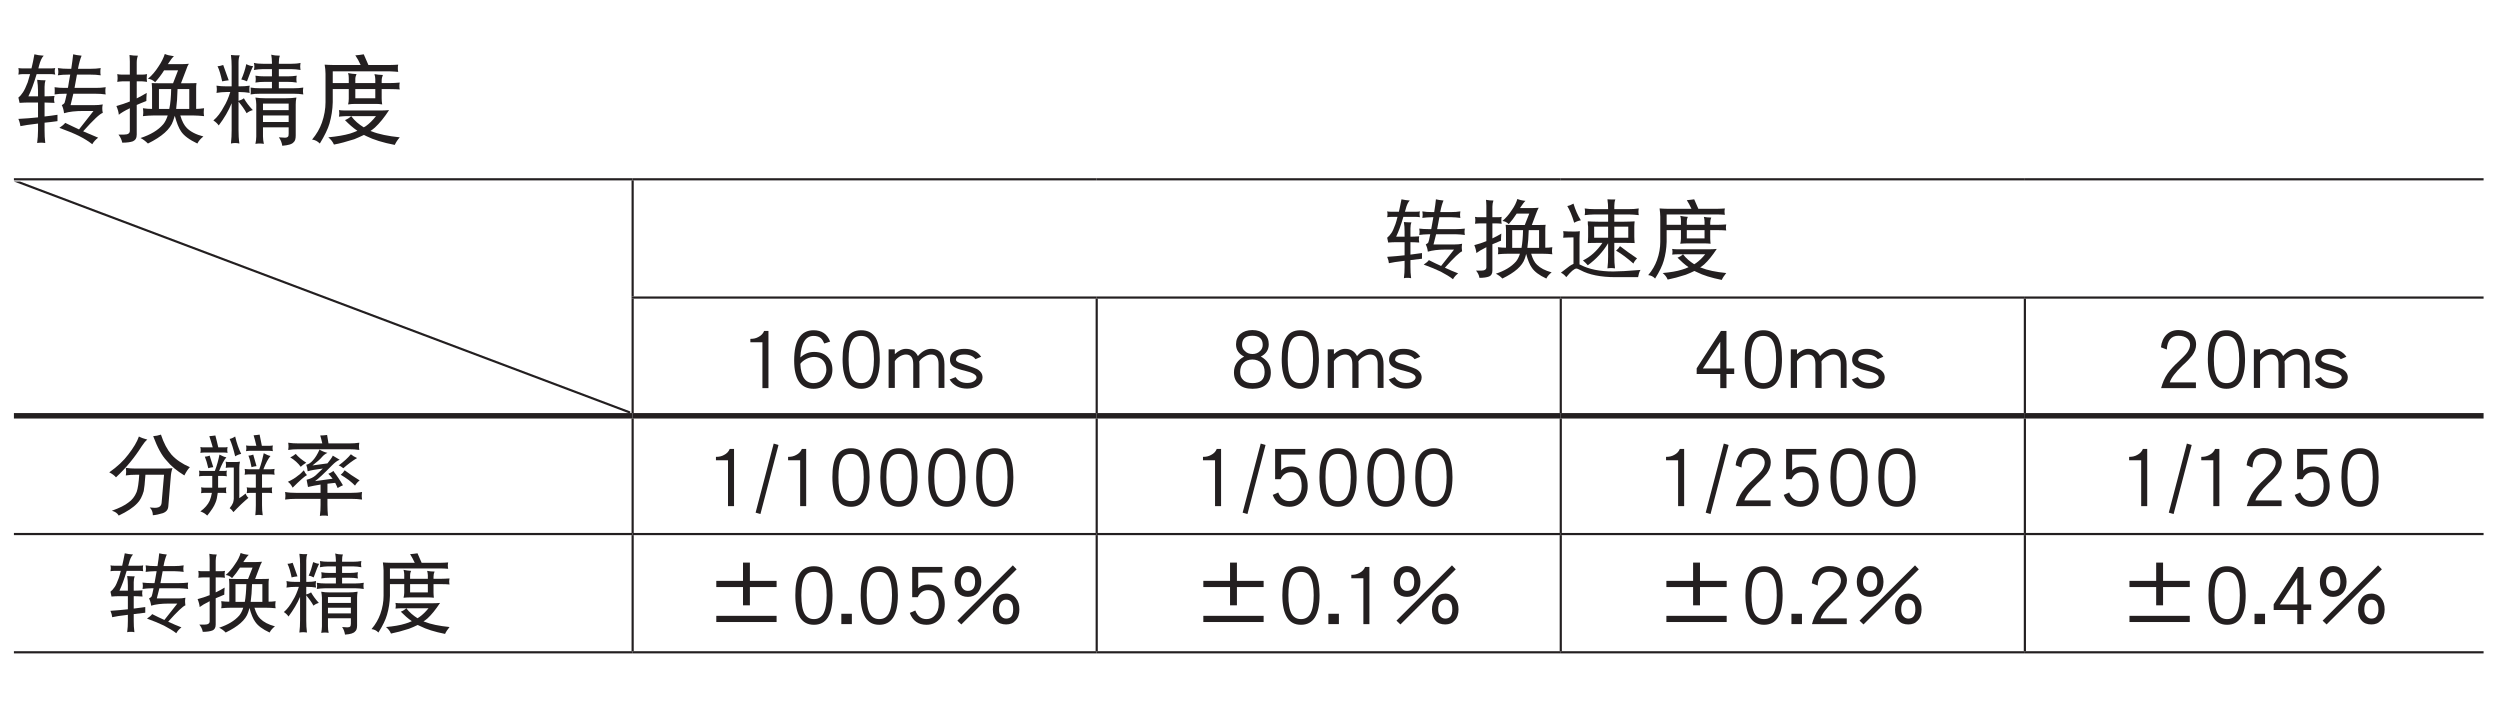 <?xml version="1.0" encoding="UTF-8"?>
<svg xmlns="http://www.w3.org/2000/svg" xmlns:xlink="http://www.w3.org/1999/xlink" width="226.77pt" height="65.2pt" viewBox="0 0 226.77 65.2" version="1.2">
<defs>
<g>
<symbol overflow="visible" id="glyph0-0">
<path style="stroke:none;" d=""/>
</symbol>
<symbol overflow="visible" id="glyph0-1">
<path style="stroke:none;" d="M 0.406 -6.047 C 0.422 -5.953 0.438 -5.875 0.438 -5.781 C 0.438 -5.672 0.422 -5.562 0.406 -5.453 C 0.531 -5.484 0.672 -5.5 0.797 -5.5 L 1.469 -5.5 C 1.391 -5.203 1.312 -4.969 1.25 -4.75 C 1.094 -4.344 0.953 -4.047 0.828 -3.859 C 0.688 -3.641 0.547 -3.484 0.406 -3.375 C 0.438 -3.234 0.484 -3.062 0.516 -2.891 C 0.766 -2.906 1 -2.922 1.203 -2.922 L 2.188 -2.922 L 2.188 -1.578 C 1.625 -1.516 1.031 -1.469 0.406 -1.438 C 0.516 -1.188 0.562 -0.953 0.594 -0.781 C 0.875 -0.844 1.406 -0.922 2.188 -1.016 L 2.188 -0.391 C 2.188 -0.016 2.156 0.359 2.109 0.75 C 2.219 0.734 2.344 0.719 2.469 0.719 C 2.594 0.719 2.719 0.734 2.844 0.75 C 2.797 0.359 2.781 -0.016 2.781 -0.391 L 2.781 -1.094 C 3.125 -1.125 3.516 -1.172 3.953 -1.234 L 3.953 -1.812 C 3.578 -1.75 3.188 -1.703 2.781 -1.656 L 2.781 -2.922 L 2.812 -2.922 C 3.062 -2.922 3.359 -2.906 3.688 -2.891 C 3.656 -3 3.641 -3.109 3.641 -3.203 C 3.641 -3.312 3.656 -3.406 3.688 -3.516 C 3.359 -3.5 3.062 -3.484 2.812 -3.484 L 2.781 -3.484 L 2.781 -4.344 C 2.781 -4.578 2.812 -4.781 2.875 -4.938 C 2.578 -4.938 2.328 -4.953 2.109 -4.984 C 2.156 -4.656 2.188 -4.328 2.188 -4 L 2.188 -3.484 L 1.312 -3.484 C 1.562 -3.984 1.812 -4.656 2.062 -5.5 L 3.359 -5.5 C 3.484 -5.5 3.625 -5.484 3.75 -5.453 C 3.719 -5.562 3.703 -5.672 3.703 -5.781 C 3.703 -5.875 3.719 -5.953 3.75 -6.047 C 3.625 -6.031 3.484 -6.016 3.359 -6.016 L 2.219 -6.016 C 2.234 -6.094 2.25 -6.172 2.281 -6.266 C 2.391 -6.688 2.531 -7 2.703 -7.172 C 2.375 -7.188 2.109 -7.234 1.859 -7.297 C 1.781 -6.828 1.688 -6.406 1.594 -6.016 L 0.797 -6.016 C 0.672 -6.016 0.531 -6.031 0.406 -6.047 Z M 3.984 -6.047 C 4.016 -5.938 4.031 -5.812 4.031 -5.703 C 4.031 -5.594 4.016 -5.5 3.984 -5.391 C 4.297 -5.438 4.594 -5.453 4.891 -5.453 L 5.109 -5.453 C 5.047 -5.109 4.969 -4.703 4.906 -4.281 C 4.906 -4.266 4.891 -4.266 4.891 -4.25 L 4.578 -4.25 C 4.281 -4.25 3.969 -4.266 3.688 -4.312 C 3.703 -4.203 3.703 -4.078 3.703 -3.969 C 3.703 -3.859 3.703 -3.766 3.688 -3.656 C 3.969 -3.703 4.281 -3.719 4.578 -3.719 L 4.797 -3.719 C 4.703 -3.266 4.625 -2.984 4.594 -2.891 C 4.562 -2.828 4.469 -2.75 4.344 -2.688 C 4.453 -2.484 4.516 -2.234 4.547 -1.953 C 5.016 -2.094 5.594 -2.156 6.281 -2.156 L 7.219 -2.156 L 5.906 -0.484 C 5.516 -0.672 5.094 -0.859 4.656 -1.078 C 4.547 -0.938 4.359 -0.781 4.125 -0.625 C 4.812 -0.375 5.391 -0.141 5.875 0.094 C 6.406 0.359 6.812 0.625 7.109 0.859 C 7.234 0.625 7.422 0.438 7.641 0.266 C 7.234 0.094 6.781 -0.094 6.281 -0.312 C 7.203 -1.344 7.797 -1.906 8.062 -1.984 C 8.031 -2.125 8.016 -2.266 8.016 -2.406 C 8.016 -2.516 8.031 -2.625 8.062 -2.75 C 7.812 -2.703 7.562 -2.688 7.328 -2.688 L 5.141 -2.688 C 5.219 -3 5.297 -3.359 5.391 -3.719 L 7.422 -3.719 C 7.719 -3.719 8.031 -3.703 8.328 -3.656 C 8.297 -3.766 8.297 -3.859 8.297 -3.969 C 8.297 -4.078 8.297 -4.203 8.328 -4.312 C 8.031 -4.266 7.719 -4.25 7.422 -4.25 L 5.5 -4.25 C 5.562 -4.625 5.641 -5.016 5.719 -5.453 L 6.984 -5.453 C 7.266 -5.453 7.578 -5.438 7.875 -5.391 C 7.844 -5.5 7.844 -5.594 7.844 -5.703 C 7.844 -5.812 7.844 -5.938 7.875 -6.047 C 7.578 -6 7.266 -5.984 6.984 -5.984 L 5.812 -5.984 C 5.906 -6.484 6.016 -6.875 6.141 -7.172 C 5.812 -7.203 5.562 -7.25 5.375 -7.297 C 5.344 -6.969 5.281 -6.516 5.203 -5.984 L 4.891 -5.984 C 4.594 -5.984 4.297 -6 3.984 -6.047 Z M 3.984 -6.047 "/>
</symbol>
<symbol overflow="visible" id="glyph0-2">
<path style="stroke:none;" d="M 0.484 -5.5 C 0.5 -5.375 0.516 -5.266 0.516 -5.141 C 0.516 -5.031 0.5 -4.922 0.484 -4.797 C 0.625 -4.812 0.781 -4.844 0.938 -4.844 L 1.625 -4.844 L 1.625 -3.016 C 1.234 -2.859 0.828 -2.719 0.406 -2.609 C 0.531 -2.312 0.609 -2.047 0.625 -1.812 C 0.812 -1.969 1.141 -2.172 1.625 -2.406 L 1.625 -0.359 C 1.625 -0.125 1.453 -0.016 1.109 -0.016 L 0.594 -0.016 C 0.75 0.188 0.875 0.422 0.938 0.719 C 1.359 0.719 1.688 0.672 1.906 0.594 C 2.141 0.484 2.25 0.297 2.25 -0.016 L 2.25 -2.703 C 2.5 -2.812 2.797 -2.938 3.125 -3.062 C 3.125 -3.188 3.125 -3.438 3.156 -3.797 C 2.875 -3.625 2.562 -3.453 2.25 -3.297 L 2.25 -4.844 L 2.734 -4.844 C 2.875 -4.844 3.031 -4.812 3.188 -4.797 C 3.172 -4.922 3.156 -5.031 3.156 -5.141 C 3.156 -5.266 3.172 -5.375 3.188 -5.5 C 3.031 -5.469 2.875 -5.453 2.734 -5.453 L 2.25 -5.453 L 2.25 -6.531 C 2.25 -6.766 2.281 -6.984 2.359 -7.172 C 2.094 -7.172 1.828 -7.188 1.594 -7.234 C 1.609 -7.031 1.625 -6.844 1.625 -6.641 L 1.625 -5.453 L 0.938 -5.453 C 0.781 -5.453 0.625 -5.469 0.484 -5.5 Z M 4.797 -7.328 C 4.688 -6.984 4.5 -6.594 4.234 -6.203 C 3.938 -5.734 3.609 -5.359 3.266 -5.078 C 3.5 -5.062 3.719 -4.953 3.922 -4.766 C 4.203 -5.078 4.484 -5.438 4.734 -5.844 L 6 -5.844 L 5.547 -4.672 L 4.297 -4.672 C 4.078 -4.672 3.844 -4.672 3.609 -4.688 C 3.625 -4.5 3.641 -4.328 3.641 -4.141 L 3.641 -2.344 C 3.375 -2.344 3.094 -2.359 2.812 -2.406 C 2.828 -2.281 2.844 -2.156 2.844 -2.031 C 2.844 -1.906 2.828 -1.781 2.812 -1.688 C 3.141 -1.719 3.469 -1.75 3.812 -1.75 L 5.062 -1.75 C 4.953 -1.406 4.812 -1.141 4.656 -0.953 C 4.188 -0.406 3.5 0 2.594 0.297 C 2.844 0.422 3.062 0.594 3.266 0.797 C 4.531 0.172 5.297 -0.5 5.547 -1.25 C 5.594 -1.375 5.641 -1.531 5.703 -1.719 C 5.875 -1.078 6.062 -0.609 6.266 -0.312 C 6.531 0.094 7.031 0.453 7.75 0.797 C 7.875 0.547 8.062 0.344 8.297 0.156 C 7.625 -0.016 7.125 -0.281 6.797 -0.609 C 6.562 -0.844 6.359 -1.219 6.203 -1.75 L 7.359 -1.75 C 7.688 -1.75 8.031 -1.719 8.359 -1.688 C 8.344 -1.781 8.328 -1.906 8.328 -2.031 C 8.328 -2.156 8.344 -2.281 8.359 -2.406 C 8.109 -2.375 7.875 -2.344 7.641 -2.344 L 7.641 -4.141 C 7.641 -4.328 7.641 -4.5 7.672 -4.688 C 7.438 -4.672 7.203 -4.672 6.984 -4.672 L 6.266 -4.672 L 6.734 -5.891 C 6.797 -6.094 6.875 -6.281 6.984 -6.438 C 6.734 -6.406 6.484 -6.406 6.25 -6.406 L 5.078 -6.406 C 5.078 -6.422 5.078 -6.438 5.109 -6.453 C 5.312 -6.781 5.484 -7 5.625 -7.125 C 5.266 -7.172 5 -7.234 4.797 -7.328 Z M 4.266 -2.344 L 4.266 -4.141 L 5.375 -4.141 C 5.359 -3.438 5.312 -2.844 5.203 -2.344 Z M 5.953 -4.141 L 7.016 -4.141 L 7.016 -2.344 L 5.828 -2.344 C 5.891 -2.828 5.938 -3.438 5.953 -4.141 Z M 5.953 -4.141 "/>
</symbol>
<symbol overflow="visible" id="glyph0-3">
<path style="stroke:none;" d="M 1.203 -6.328 C 1.016 -6.266 0.844 -6.219 0.688 -6.219 C 0.859 -5.875 0.984 -5.406 1.109 -4.844 C 1.297 -4.875 1.484 -4.922 1.703 -4.938 Z M 3.297 -6.406 C 3.188 -5.891 3.031 -5.422 2.844 -5.016 C 3.016 -4.984 3.188 -4.922 3.359 -4.844 C 3.625 -5.578 3.812 -6.047 3.922 -6.219 C 3.703 -6.234 3.5 -6.297 3.297 -6.406 Z M 0.594 -4.453 C 0.609 -4.344 0.625 -4.219 0.625 -4.109 C 0.625 -4 0.609 -3.891 0.594 -3.797 C 0.891 -3.844 1.188 -3.875 1.484 -3.875 L 1.844 -3.875 C 1.672 -3.328 1.484 -2.891 1.266 -2.547 C 0.984 -2.016 0.672 -1.594 0.312 -1.297 C 0.531 -1.156 0.688 -1 0.797 -0.844 C 1.297 -1.5 1.688 -2.172 1.969 -2.859 L 1.969 -0.422 C 1.969 -0.016 1.953 0.375 1.906 0.797 C 2.031 0.766 2.156 0.75 2.281 0.75 C 2.406 0.75 2.547 0.766 2.672 0.797 C 2.609 0.375 2.594 -0.016 2.594 -0.422 L 2.594 -3 C 2.859 -2.688 3.109 -2.344 3.328 -1.953 C 3.5 -2.094 3.688 -2.188 3.891 -2.234 C 3.547 -2.594 3.281 -2.953 3.078 -3.312 C 2.953 -3.203 2.797 -3.141 2.594 -3.078 L 2.594 -3.875 L 2.703 -3.875 C 3 -3.875 3.312 -3.844 3.609 -3.797 C 3.578 -3.891 3.578 -4 3.578 -4.109 C 3.578 -4.219 3.578 -4.344 3.609 -4.453 C 3.312 -4.406 3 -4.391 2.703 -4.391 L 2.594 -4.391 L 2.594 -6.562 C 2.594 -6.812 2.625 -7.031 2.703 -7.203 C 2.375 -7.203 2.109 -7.203 1.906 -7.234 C 1.953 -6.875 1.969 -6.531 1.969 -6.188 L 1.969 -4.391 L 1.484 -4.391 C 1.188 -4.391 0.891 -4.406 0.594 -4.453 Z M 3.984 -6.516 C 4.016 -6.406 4.031 -6.297 4.031 -6.188 C 4.031 -6.078 4.016 -5.984 3.984 -5.875 C 4.266 -5.922 4.547 -5.953 4.812 -5.953 L 5.625 -5.953 L 5.625 -5.297 L 4.969 -5.297 C 4.672 -5.297 4.406 -5.312 4.125 -5.359 C 4.141 -5.25 4.156 -5.141 4.156 -5.047 C 4.156 -4.938 4.141 -4.844 4.125 -4.734 C 4.406 -4.781 4.672 -4.797 4.969 -4.797 L 5.625 -4.797 L 5.625 -4.219 L 4.5 -4.219 C 4.219 -4.219 3.953 -4.234 3.688 -4.281 C 3.703 -4.172 3.703 -4.078 3.703 -3.969 C 3.703 -3.859 3.703 -3.766 3.688 -3.656 C 3.953 -3.703 4.219 -3.719 4.5 -3.719 L 7.641 -3.719 C 7.906 -3.719 8.188 -3.703 8.469 -3.656 C 8.453 -3.766 8.438 -3.859 8.438 -3.969 C 8.438 -4.078 8.453 -4.172 8.469 -4.281 C 8.188 -4.234 7.906 -4.219 7.641 -4.219 L 6.25 -4.219 L 6.25 -4.797 L 7.047 -4.797 C 7.312 -4.797 7.594 -4.781 7.875 -4.734 C 7.844 -4.844 7.844 -4.938 7.844 -5.047 C 7.844 -5.141 7.844 -5.25 7.875 -5.359 C 7.594 -5.312 7.312 -5.297 7.047 -5.297 L 6.25 -5.297 L 6.25 -5.953 L 7.391 -5.953 C 7.656 -5.953 7.938 -5.922 8.219 -5.875 C 8.203 -5.984 8.188 -6.078 8.188 -6.188 C 8.188 -6.297 8.203 -6.406 8.219 -6.516 C 7.938 -6.453 7.656 -6.438 7.391 -6.438 L 6.25 -6.438 L 6.25 -6.562 C 6.25 -6.812 6.281 -7.016 6.344 -7.172 C 6.047 -7.172 5.781 -7.203 5.562 -7.266 C 5.594 -7.031 5.625 -6.797 5.625 -6.562 L 5.625 -6.438 L 4.812 -6.438 C 4.547 -6.438 4.266 -6.453 3.984 -6.516 Z M 4.125 -3.375 C 4.172 -3.172 4.203 -2.953 4.203 -2.75 L 4.203 0.156 C 4.203 0.375 4.172 0.609 4.125 0.828 C 4.25 0.797 4.391 0.797 4.5 0.797 C 4.625 0.797 4.766 0.797 4.891 0.828 C 4.844 0.609 4.812 0.375 4.812 0.156 L 4.812 -0.672 L 7.141 -0.672 L 7.141 -0.109 C 7.141 0.031 7.125 0.141 7.078 0.172 C 7.031 0.234 6.938 0.266 6.797 0.266 C 6.719 0.266 6.531 0.25 6.25 0.234 C 6.406 0.438 6.516 0.703 6.562 1 C 7.109 0.953 7.453 0.859 7.594 0.672 C 7.719 0.578 7.781 0.375 7.781 0.062 L 7.781 -2.75 C 7.781 -2.953 7.797 -3.172 7.844 -3.375 C 7.531 -3.328 7.219 -3.312 6.906 -3.312 L 4.969 -3.312 C 4.672 -3.312 4.406 -3.328 4.125 -3.375 Z M 4.812 -1.156 L 4.812 -1.75 L 7.141 -1.75 L 7.141 -1.156 Z M 4.812 -2.234 L 4.812 -2.828 L 7.141 -2.828 L 7.141 -2.234 Z M 4.812 -2.234 "/>
</symbol>
<symbol overflow="visible" id="glyph0-4">
<path style="stroke:none;" d="M 5.062 -7.297 C 4.797 -7.25 4.547 -7.219 4.297 -7.203 C 4.469 -6.953 4.625 -6.672 4.781 -6.328 L 2.281 -6.328 C 2.031 -6.328 1.766 -6.344 1.516 -6.359 C 1.562 -6.078 1.594 -5.812 1.594 -5.531 L 1.594 -2.953 C 1.594 -2.344 1.484 -1.719 1.266 -1.094 C 1.078 -0.562 0.781 -0.047 0.375 0.438 C 0.656 0.469 0.875 0.594 1.078 0.797 C 1.516 0.078 1.812 -0.531 1.953 -1.016 C 2.125 -1.625 2.234 -2.266 2.25 -2.953 L 2.25 -4.141 L 3.703 -4.141 L 3.703 -3.266 C 3.703 -3.094 3.688 -2.922 3.641 -2.75 C 3.844 -2.781 4.047 -2.797 4.266 -2.797 L 6.219 -2.797 C 6.391 -2.797 6.547 -2.781 6.734 -2.75 C 6.703 -2.938 6.688 -3.125 6.688 -3.312 L 6.688 -4.141 L 7.453 -4.141 C 7.828 -4.141 8.109 -4.125 8.328 -4.109 C 8.297 -4.203 8.297 -4.297 8.297 -4.422 C 8.297 -4.5 8.297 -4.609 8.328 -4.734 C 8.016 -4.703 7.719 -4.688 7.453 -4.688 L 6.688 -4.688 L 6.688 -4.906 C 6.688 -5.109 6.734 -5.266 6.797 -5.422 C 6.5 -5.438 6.234 -5.453 6.031 -5.5 C 6.078 -5.344 6.109 -5.188 6.109 -5.047 L 6.109 -4.688 L 4.297 -4.688 L 4.297 -5.078 C 4.297 -5.203 4.344 -5.359 4.406 -5.5 C 4.125 -5.516 3.875 -5.547 3.641 -5.594 C 3.688 -5.453 3.703 -5.297 3.703 -5.141 L 3.703 -4.688 L 2.25 -4.688 L 2.25 -5.75 L 7.453 -5.75 C 7.703 -5.75 7.938 -5.719 8.188 -5.703 C 8.156 -5.812 8.156 -5.938 8.156 -6.047 C 8.156 -6.156 8.156 -6.266 8.188 -6.359 C 7.938 -6.344 7.703 -6.328 7.453 -6.328 L 5.484 -6.328 C 5.328 -6.672 5.188 -7 5.062 -7.297 Z M 4.297 -4.141 L 6.109 -4.141 L 6.109 -3.312 L 4.297 -3.312 Z M 2.812 -2.234 C 2.828 -2.141 2.844 -2.047 2.844 -1.953 C 2.844 -1.844 2.828 -1.75 2.812 -1.641 C 3.016 -1.656 3.219 -1.688 3.438 -1.688 L 6.172 -1.688 C 5.875 -1.312 5.562 -1 5.25 -0.781 C 5.188 -0.75 5.125 -0.719 5.062 -0.672 C 4.625 -0.938 4.234 -1.266 3.922 -1.688 C 3.766 -1.531 3.578 -1.422 3.359 -1.328 C 3.719 -0.953 4.094 -0.625 4.484 -0.359 C 4.281 -0.266 4.062 -0.188 3.828 -0.109 C 3.297 0.047 2.625 0.156 1.844 0.234 C 2.078 0.422 2.25 0.641 2.359 0.891 C 2.891 0.797 3.5 0.625 4.203 0.406 C 4.5 0.281 4.797 0.156 5.078 0.016 C 5.141 0.047 5.219 0.078 5.297 0.125 C 5.953 0.453 6.812 0.719 7.875 0.922 C 7.969 0.719 8.109 0.484 8.328 0.234 C 7.281 0.125 6.422 -0.047 5.766 -0.312 C 5.734 -0.312 5.703 -0.328 5.672 -0.344 C 5.812 -0.438 5.953 -0.547 6.078 -0.656 C 6.5 -1.047 6.922 -1.562 7.359 -2.234 C 7.062 -2.203 6.781 -2.203 6.484 -2.203 L 3.438 -2.203 C 3.219 -2.203 3.016 -2.203 2.812 -2.234 Z M 2.812 -2.234 "/>
</symbol>
<symbol overflow="visible" id="glyph1-0">
<path style="stroke:none;" d=""/>
</symbol>
<symbol overflow="visible" id="glyph1-1">
<path style="stroke:none;" d="M 0.359 -5.391 C 0.375 -5.297 0.391 -5.219 0.391 -5.141 C 0.391 -5.047 0.375 -4.953 0.359 -4.859 C 0.469 -4.875 0.594 -4.891 0.703 -4.891 L 1.297 -4.891 C 1.234 -4.641 1.172 -4.406 1.109 -4.234 C 0.969 -3.859 0.859 -3.594 0.75 -3.438 C 0.609 -3.234 0.484 -3.094 0.359 -3 C 0.391 -2.875 0.422 -2.734 0.453 -2.562 C 0.688 -2.578 0.891 -2.594 1.078 -2.594 L 1.938 -2.594 L 1.938 -1.406 C 1.438 -1.359 0.922 -1.297 0.359 -1.266 C 0.453 -1.047 0.5 -0.859 0.516 -0.688 C 0.781 -0.75 1.25 -0.828 1.938 -0.906 L 1.938 -0.344 C 1.938 -0.016 1.922 0.328 1.875 0.672 C 1.969 0.641 2.078 0.641 2.188 0.641 C 2.297 0.641 2.406 0.641 2.531 0.672 C 2.484 0.328 2.469 -0.016 2.469 -0.344 L 2.469 -0.969 C 2.781 -1 3.125 -1.047 3.516 -1.094 L 3.516 -1.609 C 3.172 -1.562 2.828 -1.516 2.469 -1.469 L 2.469 -2.594 L 2.5 -2.594 C 2.734 -2.594 2.984 -2.578 3.266 -2.562 C 3.25 -2.672 3.234 -2.766 3.234 -2.844 C 3.234 -2.938 3.25 -3.031 3.266 -3.125 C 2.984 -3.109 2.734 -3.094 2.5 -3.094 L 2.469 -3.094 L 2.469 -3.859 C 2.469 -4.078 2.5 -4.25 2.562 -4.391 C 2.297 -4.391 2.062 -4.406 1.875 -4.422 C 1.922 -4.141 1.938 -3.844 1.938 -3.562 L 1.938 -3.094 L 1.172 -3.094 C 1.391 -3.547 1.609 -4.141 1.828 -4.891 L 2.984 -4.891 C 3.094 -4.891 3.219 -4.875 3.328 -4.859 C 3.312 -4.953 3.297 -5.047 3.297 -5.141 C 3.297 -5.219 3.312 -5.297 3.328 -5.391 C 3.219 -5.359 3.094 -5.359 2.984 -5.359 L 1.969 -5.359 C 1.984 -5.422 2 -5.484 2.031 -5.562 C 2.125 -5.953 2.25 -6.219 2.406 -6.375 C 2.125 -6.391 1.875 -6.438 1.656 -6.484 C 1.578 -6.078 1.5 -5.688 1.422 -5.359 L 0.703 -5.359 C 0.594 -5.359 0.469 -5.359 0.359 -5.391 Z M 3.547 -5.391 C 3.562 -5.266 3.578 -5.172 3.578 -5.078 C 3.578 -4.984 3.562 -4.891 3.547 -4.797 C 3.812 -4.828 4.078 -4.859 4.344 -4.859 L 4.547 -4.859 C 4.484 -4.531 4.422 -4.188 4.359 -3.797 C 4.359 -3.797 4.344 -3.781 4.344 -3.781 L 4.078 -3.781 C 3.797 -3.781 3.531 -3.797 3.266 -3.828 C 3.281 -3.734 3.297 -3.625 3.297 -3.531 C 3.297 -3.438 3.281 -3.344 3.266 -3.25 C 3.531 -3.281 3.797 -3.312 4.078 -3.312 L 4.266 -3.312 C 4.188 -2.906 4.125 -2.656 4.094 -2.578 C 4.062 -2.516 3.984 -2.453 3.859 -2.391 C 3.953 -2.203 4.016 -2 4.047 -1.734 C 4.469 -1.859 4.984 -1.922 5.578 -1.922 L 6.422 -1.922 L 5.25 -0.438 C 4.906 -0.594 4.531 -0.766 4.141 -0.969 C 4.047 -0.828 3.875 -0.703 3.672 -0.562 C 4.281 -0.344 4.797 -0.125 5.219 0.078 C 5.688 0.328 6.062 0.547 6.328 0.766 C 6.438 0.562 6.594 0.391 6.797 0.234 C 6.422 0.094 6.031 -0.078 5.594 -0.281 C 6.406 -1.188 6.938 -1.688 7.156 -1.766 C 7.141 -1.891 7.125 -2.016 7.125 -2.141 C 7.125 -2.234 7.141 -2.344 7.156 -2.453 C 6.938 -2.406 6.734 -2.391 6.516 -2.391 L 4.562 -2.391 C 4.641 -2.672 4.719 -2.984 4.797 -3.312 L 6.609 -3.312 C 6.875 -3.312 7.141 -3.281 7.406 -3.25 C 7.391 -3.344 7.375 -3.438 7.375 -3.531 C 7.375 -3.625 7.391 -3.734 7.406 -3.828 C 7.141 -3.797 6.875 -3.781 6.609 -3.781 L 4.891 -3.781 C 4.953 -4.109 5.016 -4.469 5.094 -4.859 L 6.203 -4.859 C 6.469 -4.859 6.734 -4.828 7 -4.797 C 6.984 -4.891 6.969 -4.984 6.969 -5.078 C 6.969 -5.172 6.984 -5.266 7 -5.391 C 6.734 -5.344 6.469 -5.328 6.203 -5.328 L 5.172 -5.328 C 5.25 -5.766 5.359 -6.125 5.469 -6.375 C 5.172 -6.406 4.938 -6.438 4.781 -6.484 C 4.75 -6.188 4.703 -5.797 4.625 -5.328 L 4.344 -5.328 C 4.078 -5.328 3.812 -5.344 3.547 -5.391 Z M 3.547 -5.391 "/>
</symbol>
<symbol overflow="visible" id="glyph1-2">
<path style="stroke:none;" d="M 0.422 -4.891 C 0.438 -4.781 0.453 -4.688 0.453 -4.578 C 0.453 -4.469 0.438 -4.375 0.422 -4.266 C 0.562 -4.281 0.703 -4.297 0.828 -4.297 L 1.453 -4.297 L 1.453 -2.688 C 1.094 -2.547 0.734 -2.422 0.359 -2.328 C 0.469 -2.062 0.531 -1.812 0.547 -1.609 C 0.734 -1.75 1.016 -1.922 1.453 -2.141 L 1.453 -0.312 C 1.453 -0.109 1.281 -0.016 0.984 -0.016 L 0.516 -0.016 C 0.672 0.172 0.781 0.375 0.828 0.641 C 1.203 0.641 1.5 0.594 1.703 0.516 C 1.891 0.438 2 0.266 2 -0.016 L 2 -2.406 C 2.219 -2.5 2.484 -2.609 2.781 -2.734 C 2.781 -2.844 2.781 -3.062 2.812 -3.375 C 2.547 -3.219 2.281 -3.062 2 -2.938 L 2 -4.297 L 2.438 -4.297 C 2.562 -4.297 2.703 -4.281 2.844 -4.266 C 2.812 -4.375 2.812 -4.469 2.812 -4.578 C 2.812 -4.688 2.812 -4.781 2.844 -4.891 C 2.703 -4.859 2.562 -4.859 2.438 -4.859 L 2 -4.859 L 2 -5.812 C 2 -6.016 2.031 -6.203 2.094 -6.375 C 1.859 -6.375 1.625 -6.391 1.422 -6.438 C 1.438 -6.25 1.453 -6.078 1.453 -5.906 L 1.453 -4.859 L 0.828 -4.859 C 0.703 -4.859 0.562 -4.859 0.422 -4.891 Z M 4.266 -6.516 C 4.172 -6.203 4.016 -5.859 3.766 -5.516 C 3.5 -5.094 3.203 -4.766 2.906 -4.516 C 3.109 -4.5 3.312 -4.406 3.484 -4.234 C 3.734 -4.516 3.984 -4.844 4.203 -5.188 L 5.344 -5.188 L 4.938 -4.156 L 3.828 -4.156 C 3.625 -4.156 3.422 -4.156 3.203 -4.172 C 3.219 -4.016 3.234 -3.844 3.234 -3.688 L 3.234 -2.094 C 3 -2.094 2.75 -2.109 2.5 -2.141 C 2.516 -2.031 2.531 -1.906 2.531 -1.797 C 2.531 -1.688 2.516 -1.594 2.5 -1.5 C 2.797 -1.531 3.094 -1.547 3.391 -1.547 L 4.5 -1.547 C 4.406 -1.25 4.281 -1.016 4.141 -0.844 C 3.719 -0.359 3.109 0 2.312 0.266 C 2.531 0.375 2.734 0.516 2.906 0.703 C 4.031 0.156 4.719 -0.438 4.938 -1.109 C 4.984 -1.219 5.016 -1.359 5.062 -1.531 C 5.219 -0.953 5.391 -0.531 5.578 -0.281 C 5.812 0.078 6.25 0.406 6.891 0.703 C 7 0.484 7.172 0.297 7.375 0.141 C 6.781 -0.016 6.344 -0.25 6.047 -0.547 C 5.828 -0.75 5.656 -1.078 5.516 -1.547 L 6.547 -1.547 C 6.844 -1.547 7.141 -1.531 7.438 -1.5 C 7.422 -1.594 7.406 -1.688 7.406 -1.797 C 7.406 -1.906 7.422 -2.031 7.438 -2.141 C 7.219 -2.109 7 -2.094 6.797 -2.094 L 6.797 -3.688 C 6.797 -3.844 6.797 -4.016 6.828 -4.172 C 6.625 -4.156 6.406 -4.156 6.203 -4.156 L 5.578 -4.156 L 5.984 -5.234 C 6.047 -5.422 6.125 -5.578 6.203 -5.719 C 5.984 -5.703 5.766 -5.688 5.562 -5.688 L 4.516 -5.688 C 4.516 -5.703 4.516 -5.719 4.531 -5.734 C 4.734 -6.031 4.875 -6.234 5 -6.344 C 4.688 -6.375 4.438 -6.438 4.266 -6.516 Z M 3.797 -2.078 L 3.797 -3.688 L 4.781 -3.688 C 4.766 -3.062 4.719 -2.516 4.641 -2.078 Z M 5.297 -3.688 L 6.234 -3.688 L 6.234 -2.078 L 5.172 -2.078 C 5.234 -2.516 5.281 -3.047 5.297 -3.688 Z M 5.297 -3.688 "/>
</symbol>
<symbol overflow="visible" id="glyph1-3">
<path style="stroke:none;" d="M 1.453 -6.094 C 1.25 -5.984 1.078 -5.906 0.891 -5.875 C 1.109 -5.5 1.328 -5 1.516 -4.359 C 1.734 -4.484 1.938 -4.547 2.125 -4.578 C 1.844 -5.016 1.625 -5.516 1.453 -6.094 Z M 0.516 -3.594 C 0.531 -3.5 0.547 -3.406 0.547 -3.312 C 0.547 -3.203 0.531 -3.109 0.516 -3 C 0.828 -3.016 1.141 -3.031 1.453 -3.031 L 1.453 -0.625 C 1.344 -0.578 1.219 -0.516 1.109 -0.438 L 0.312 0.172 C 0.5 0.266 0.672 0.406 0.797 0.578 C 1.219 0.062 1.531 -0.203 1.719 -0.203 C 1.797 -0.203 1.922 -0.141 2.109 -0.047 C 2.859 0.359 3.922 0.578 5.266 0.578 L 7.312 0.578 C 7.359 0.312 7.422 0.094 7.531 -0.078 C 6.375 0.016 5.547 0.062 5.062 0.062 C 3.844 0.062 2.859 -0.141 2.109 -0.531 C 2.078 -0.547 2.031 -0.562 2 -0.578 L 2 -2.938 C 2 -3.156 2.016 -3.375 2.031 -3.594 C 1.859 -3.562 1.703 -3.562 1.547 -3.562 C 1.188 -3.562 0.859 -3.562 0.516 -3.594 Z M 2.469 -5.656 C 2.484 -5.547 2.5 -5.453 2.5 -5.359 C 2.5 -5.234 2.484 -5.141 2.469 -5.047 C 2.75 -5.078 3.047 -5.109 3.328 -5.109 L 4.594 -5.109 L 4.594 -4.453 L 3.703 -4.453 C 3.391 -4.453 3.062 -4.469 2.75 -4.484 C 2.75 -4.312 2.75 -4.156 2.781 -4 L 2.781 -3.094 C 2.781 -2.906 2.766 -2.703 2.75 -2.516 C 3.062 -2.531 3.391 -2.531 3.703 -2.531 L 4.078 -2.531 C 3.578 -1.797 2.984 -1.266 2.312 -0.938 C 2.484 -0.797 2.625 -0.641 2.75 -0.5 C 3.5 -1.047 4.125 -1.719 4.594 -2.5 L 4.594 -1.297 C 4.594 -0.938 4.578 -0.578 4.531 -0.219 C 4.656 -0.234 4.766 -0.25 4.875 -0.25 C 4.984 -0.25 5.094 -0.234 5.219 -0.219 C 5.172 -0.578 5.156 -0.938 5.156 -1.297 L 5.156 -2.531 L 6.047 -2.531 C 6.359 -2.531 6.688 -2.531 7 -2.516 C 6.984 -2.703 6.969 -2.906 6.969 -3.094 L 6.969 -4 C 6.969 -4.156 6.984 -4.312 7 -4.484 C 6.688 -4.469 6.359 -4.453 6.047 -4.453 L 5.156 -4.453 L 5.156 -5.109 L 6.516 -5.109 C 6.797 -5.109 7.078 -5.078 7.375 -5.047 C 7.359 -5.141 7.344 -5.234 7.344 -5.359 C 7.344 -5.453 7.359 -5.547 7.375 -5.656 C 7.078 -5.609 6.797 -5.594 6.516 -5.594 L 5.156 -5.594 L 5.156 -5.906 C 5.156 -6.125 5.188 -6.312 5.25 -6.469 C 4.969 -6.469 4.734 -6.469 4.531 -6.484 C 4.578 -6.203 4.594 -5.891 4.594 -5.594 L 3.328 -5.594 C 3.047 -5.594 2.75 -5.609 2.469 -5.656 Z M 6.422 -3 L 5.156 -3 L 5.156 -4 L 6.422 -4 Z M 4.594 -3 L 3.328 -3 L 3.328 -4 L 4.594 -4 Z M 5.672 -2.234 C 5.578 -2.078 5.453 -1.938 5.312 -1.828 C 5.828 -1.531 6.359 -1.125 6.891 -0.656 C 6.938 -0.797 7.047 -0.953 7.219 -1.125 C 6.656 -1.5 6.141 -1.875 5.672 -2.234 Z M 5.672 -2.234 "/>
</symbol>
<symbol overflow="visible" id="glyph1-4">
<path style="stroke:none;" d="M 4.5 -6.484 C 4.266 -6.453 4.047 -6.422 3.828 -6.406 C 3.969 -6.188 4.109 -5.922 4.25 -5.625 L 2.031 -5.625 C 1.797 -5.625 1.578 -5.641 1.359 -5.656 C 1.391 -5.406 1.422 -5.156 1.422 -4.922 L 1.422 -2.625 C 1.422 -2.094 1.328 -1.531 1.125 -0.969 C 0.953 -0.5 0.703 -0.047 0.328 0.391 C 0.578 0.422 0.781 0.516 0.953 0.703 C 1.359 0.062 1.609 -0.469 1.734 -0.906 C 1.891 -1.438 1.984 -2.016 2 -2.625 L 2 -3.688 L 3.297 -3.688 L 3.297 -2.906 C 3.297 -2.75 3.266 -2.594 3.234 -2.453 C 3.422 -2.469 3.609 -2.484 3.797 -2.484 L 5.531 -2.484 C 5.672 -2.484 5.828 -2.469 5.984 -2.453 C 5.969 -2.609 5.953 -2.781 5.953 -2.938 L 5.953 -3.688 L 6.641 -3.688 C 6.969 -3.688 7.219 -3.672 7.406 -3.656 C 7.391 -3.734 7.375 -3.812 7.375 -3.922 C 7.375 -4.016 7.391 -4.109 7.406 -4.203 C 7.125 -4.188 6.875 -4.172 6.641 -4.172 L 5.953 -4.172 L 5.953 -4.359 C 5.953 -4.531 5.984 -4.688 6.047 -4.828 C 5.781 -4.828 5.547 -4.859 5.375 -4.891 C 5.406 -4.75 5.438 -4.625 5.438 -4.484 L 5.438 -4.172 L 3.828 -4.172 L 3.828 -4.516 C 3.828 -4.641 3.859 -4.766 3.922 -4.891 C 3.672 -4.906 3.453 -4.938 3.234 -4.984 C 3.266 -4.844 3.297 -4.719 3.297 -4.578 L 3.297 -4.172 L 2 -4.172 L 2 -5.109 L 6.641 -5.109 C 6.844 -5.109 7.062 -5.094 7.281 -5.078 C 7.266 -5.172 7.25 -5.266 7.25 -5.391 C 7.25 -5.469 7.266 -5.562 7.281 -5.656 C 7.062 -5.641 6.844 -5.625 6.641 -5.625 L 4.875 -5.625 C 4.75 -5.922 4.625 -6.219 4.5 -6.484 Z M 3.828 -3.688 L 5.438 -3.688 L 5.438 -2.938 L 3.828 -2.938 Z M 2.5 -1.984 C 2.516 -1.891 2.531 -1.812 2.531 -1.734 C 2.531 -1.641 2.516 -1.547 2.5 -1.469 C 2.688 -1.484 2.859 -1.5 3.047 -1.5 L 5.5 -1.5 C 5.219 -1.156 4.938 -0.891 4.672 -0.703 C 4.625 -0.672 4.562 -0.625 4.5 -0.594 C 4.109 -0.844 3.766 -1.125 3.484 -1.5 C 3.359 -1.375 3.188 -1.266 2.984 -1.188 C 3.312 -0.859 3.641 -0.562 3.984 -0.328 C 3.797 -0.234 3.609 -0.172 3.406 -0.109 C 2.922 0.047 2.328 0.141 1.641 0.203 C 1.844 0.375 2 0.562 2.094 0.797 C 2.562 0.703 3.109 0.562 3.734 0.359 C 4.016 0.25 4.266 0.141 4.516 0.016 C 4.578 0.047 4.641 0.078 4.719 0.109 C 5.297 0.406 6.062 0.641 7 0.828 C 7.078 0.641 7.219 0.438 7.406 0.203 C 6.469 0.109 5.703 -0.047 5.125 -0.281 C 5.094 -0.281 5.078 -0.297 5.047 -0.312 C 5.172 -0.391 5.297 -0.484 5.406 -0.578 C 5.781 -0.922 6.156 -1.391 6.547 -1.984 C 6.281 -1.953 6.031 -1.953 5.766 -1.953 L 3.047 -1.953 C 2.859 -1.953 2.688 -1.953 2.5 -1.984 Z M 2.5 -1.984 "/>
</symbol>
<symbol overflow="visible" id="glyph1-5">
<path style="stroke:none;" d="M 2.453 -0.062 L 2.453 -5.25 L 2.062 -5.25 C 1.969 -5.016 1.797 -4.828 1.547 -4.703 C 1.328 -4.578 1.094 -4.531 0.859 -4.531 L 0.812 -4.531 L 0.812 -4.219 L 1.906 -4.219 L 1.906 -0.062 Z M 2.453 -0.062 "/>
</symbol>
<symbol overflow="visible" id="glyph1-6">
<path style="stroke:none;" d="M 3.906 -1.734 C 3.906 -2.203 3.766 -2.578 3.484 -2.875 C 3.188 -3.188 2.781 -3.344 2.25 -3.344 C 1.766 -3.344 1.359 -3.172 1 -2.844 C 1.062 -4.141 1.469 -4.797 2.203 -4.797 C 2.469 -4.797 2.703 -4.734 2.859 -4.594 C 2.969 -4.5 3.078 -4.328 3.172 -4.109 L 3.703 -4.281 C 3.438 -4.969 2.938 -5.312 2.203 -5.312 C 1.031 -5.312 0.438 -4.391 0.438 -2.562 C 0.438 -0.859 1.031 0 2.203 0 C 2.734 0 3.156 -0.188 3.484 -0.562 C 3.766 -0.906 3.906 -1.281 3.906 -1.734 Z M 3.359 -1.734 C 3.359 -1.422 3.25 -1.141 3.062 -0.906 C 2.844 -0.641 2.547 -0.516 2.203 -0.516 C 1.453 -0.516 1.047 -1.094 1 -2.266 C 1.109 -2.422 1.281 -2.562 1.531 -2.703 C 1.781 -2.828 2.016 -2.891 2.25 -2.891 C 2.594 -2.891 2.875 -2.781 3.078 -2.547 C 3.25 -2.344 3.359 -2.078 3.359 -1.734 Z M 3.359 -1.734 "/>
</symbol>
<symbol overflow="visible" id="glyph1-7">
<path style="stroke:none;" d="M 3.859 -2.688 C 3.859 -3.531 3.734 -4.172 3.5 -4.609 C 3.203 -5.078 2.781 -5.312 2.172 -5.312 C 1.578 -5.312 1.125 -5.078 0.859 -4.609 C 0.594 -4.172 0.484 -3.531 0.484 -2.688 C 0.484 -0.891 1.047 0 2.172 0 C 3.297 0 3.859 -0.891 3.859 -2.688 Z M 3.328 -2.688 C 3.328 -1.891 3.219 -1.344 3.016 -0.984 C 2.828 -0.672 2.547 -0.516 2.172 -0.516 C 1.797 -0.516 1.516 -0.672 1.328 -0.984 C 1.125 -1.344 1.031 -1.891 1.031 -2.688 C 1.031 -3.453 1.125 -4.016 1.328 -4.344 C 1.5 -4.656 1.781 -4.797 2.172 -4.797 C 2.547 -4.797 2.844 -4.656 3.016 -4.344 C 3.219 -4.016 3.328 -3.453 3.328 -2.688 Z M 3.328 -2.688 "/>
</symbol>
<symbol overflow="visible" id="glyph1-8">
<path style="stroke:none;" d="M 5.375 -0.078 L 5.375 -2.219 C 5.375 -2.625 5.281 -2.953 5.109 -3.203 C 4.906 -3.484 4.578 -3.625 4.172 -3.625 C 3.75 -3.625 3.344 -3.406 2.969 -2.969 C 2.75 -3.406 2.391 -3.625 1.891 -3.625 C 1.562 -3.625 1.219 -3.469 0.875 -3.141 L 0.875 -3.578 L 0.312 -3.578 L 0.312 -0.078 L 0.875 -0.078 L 0.875 -2.5 C 0.969 -2.672 1.125 -2.812 1.328 -2.938 C 1.516 -3.047 1.703 -3.109 1.891 -3.109 C 2.328 -3.109 2.547 -2.812 2.547 -2.219 L 2.547 -0.078 L 3.109 -0.078 L 3.109 -2.219 C 3.109 -2.297 3.094 -2.391 3.094 -2.484 C 3.203 -2.656 3.359 -2.797 3.578 -2.922 C 3.781 -3.047 3.984 -3.109 4.172 -3.109 C 4.625 -3.109 4.844 -2.812 4.844 -2.234 L 4.844 -0.078 Z M 5.375 -0.078 "/>
</symbol>
<symbol overflow="visible" id="glyph1-9">
<path style="stroke:none;" d="M 3.141 -1.031 C 3.141 -1.359 2.969 -1.609 2.625 -1.797 C 2.531 -1.844 2.219 -1.969 1.703 -2.141 C 1.438 -2.219 1.234 -2.297 1.078 -2.344 C 0.844 -2.438 0.734 -2.531 0.734 -2.625 C 0.734 -2.953 0.984 -3.109 1.5 -3.109 C 1.953 -3.109 2.297 -2.969 2.5 -2.688 L 3.016 -2.906 C 2.688 -3.391 2.188 -3.625 1.5 -3.625 C 1.141 -3.625 0.859 -3.562 0.625 -3.422 C 0.328 -3.25 0.188 -2.984 0.188 -2.625 C 0.188 -2.344 0.328 -2.109 0.609 -1.953 C 0.797 -1.844 1.109 -1.734 1.531 -1.641 C 2.25 -1.469 2.594 -1.266 2.594 -1.031 C 2.594 -0.922 2.531 -0.812 2.406 -0.719 C 2.25 -0.594 2.031 -0.531 1.75 -0.531 C 1.266 -0.531 0.922 -0.703 0.703 -1.062 L 0.156 -0.844 C 0.516 -0.281 1.047 -0.016 1.75 -0.016 C 2.156 -0.016 2.484 -0.109 2.75 -0.297 C 3.016 -0.5 3.141 -0.75 3.141 -1.031 Z M 3.141 -1.031 "/>
</symbol>
<symbol overflow="visible" id="glyph1-10">
<path style="stroke:none;" d="M 3.844 -1.484 C 3.844 -2.125 3.531 -2.594 2.938 -2.922 C 3.422 -3.172 3.656 -3.547 3.656 -4.031 C 3.656 -4.438 3.531 -4.75 3.25 -4.984 C 2.984 -5.203 2.625 -5.328 2.172 -5.328 C 1.719 -5.328 1.359 -5.203 1.094 -4.984 C 0.828 -4.75 0.688 -4.438 0.688 -4.031 C 0.688 -3.547 0.922 -3.172 1.422 -2.922 C 0.812 -2.594 0.5 -2.125 0.5 -1.484 C 0.5 -1.031 0.641 -0.672 0.953 -0.391 C 1.234 -0.125 1.656 0 2.188 0 C 2.719 0 3.125 -0.125 3.422 -0.391 C 3.703 -0.656 3.844 -1.016 3.844 -1.484 Z M 3.109 -3.984 C 3.109 -3.75 3.016 -3.547 2.844 -3.406 C 2.672 -3.234 2.438 -3.156 2.188 -3.156 C 1.906 -3.156 1.688 -3.234 1.516 -3.406 C 1.328 -3.547 1.234 -3.75 1.234 -3.984 C 1.234 -4.531 1.547 -4.812 2.172 -4.812 C 2.797 -4.812 3.109 -4.531 3.109 -3.984 Z M 3.281 -1.516 C 3.281 -0.844 2.922 -0.516 2.188 -0.516 C 1.797 -0.516 1.516 -0.609 1.328 -0.812 C 1.141 -0.984 1.062 -1.219 1.062 -1.516 C 1.062 -1.875 1.156 -2.156 1.359 -2.359 C 1.562 -2.547 1.828 -2.656 2.172 -2.656 C 2.5 -2.656 2.781 -2.547 2.984 -2.359 C 3.188 -2.156 3.281 -1.875 3.281 -1.516 Z M 3.281 -1.516 "/>
</symbol>
<symbol overflow="visible" id="glyph1-11">
<path style="stroke:none;" d="M 3.875 -1.344 L 3.875 -1.844 L 3.172 -1.844 L 3.172 -5.25 L 2.672 -5.25 L 0.469 -1.859 L 0.469 -1.344 L 2.609 -1.344 L 2.609 -0.062 L 3.172 -0.062 L 3.172 -1.344 Z M 2.609 -1.844 L 1.031 -1.844 L 2.609 -4.266 Z M 2.609 -1.844 "/>
</symbol>
<symbol overflow="visible" id="glyph1-12">
<path style="stroke:none;" d="M 3.766 -4.016 C 3.766 -4.422 3.609 -4.75 3.328 -4.984 C 3.031 -5.203 2.656 -5.328 2.156 -5.328 C 1.703 -5.328 1.344 -5.172 1.078 -4.906 C 0.797 -4.625 0.625 -4.234 0.578 -3.766 L 1.109 -3.562 C 1.156 -4.391 1.516 -4.812 2.156 -4.812 C 2.5 -4.812 2.781 -4.719 2.969 -4.562 C 3.125 -4.422 3.219 -4.234 3.219 -4.016 C 3.219 -3.766 3.125 -3.547 2.969 -3.312 C 2.828 -3.109 2.562 -2.844 2.188 -2.484 C 1.75 -2.094 1.422 -1.719 1.188 -1.391 C 0.906 -0.984 0.719 -0.531 0.594 -0.062 L 3.75 -0.062 L 3.75 -0.578 L 1.375 -0.578 C 1.5 -0.984 1.891 -1.5 2.547 -2.125 C 2.953 -2.484 3.219 -2.781 3.406 -3.016 C 3.641 -3.344 3.766 -3.672 3.766 -4.016 Z M 3.766 -4.016 "/>
</symbol>
<symbol overflow="visible" id="glyph1-13">
<path style="stroke:none;" d="M 2.938 -6.375 C 2.781 -5.906 2.453 -5.359 1.969 -4.734 C 1.562 -4.188 0.984 -3.641 0.25 -3.125 C 0.5 -3 0.719 -2.844 0.859 -2.672 C 1.781 -3.531 2.547 -4.469 3.188 -5.484 C 3.375 -5.766 3.547 -5.984 3.703 -6.094 C 3.406 -6.172 3.141 -6.266 2.938 -6.375 Z M 4.938 -6.547 C 4.703 -6.469 4.469 -6.422 4.234 -6.406 C 4.625 -5.359 5.031 -4.625 5.453 -4.188 C 5.828 -3.719 6.375 -3.266 7.062 -2.844 C 7.219 -3.156 7.391 -3.422 7.562 -3.594 C 6.875 -3.891 6.312 -4.266 5.891 -4.734 C 5.516 -5.172 5.188 -5.781 4.938 -6.547 Z M 1.75 -3.531 C 1.766 -3.422 1.781 -3.297 1.781 -3.188 C 1.781 -3.078 1.766 -2.953 1.75 -2.844 C 2.047 -2.891 2.328 -2.906 2.625 -2.906 L 2.969 -2.906 C 2.922 -2.172 2.844 -1.656 2.734 -1.344 C 2.562 -0.922 2.312 -0.609 1.969 -0.375 C 1.672 -0.141 1.188 0.109 0.484 0.359 C 0.781 0.438 0.984 0.578 1.109 0.797 C 1.859 0.438 2.422 0.078 2.797 -0.328 C 3.047 -0.578 3.234 -0.938 3.375 -1.422 C 3.422 -1.672 3.484 -2.172 3.531 -2.906 L 5.219 -2.906 L 5 -0.375 C 5 -0.281 4.969 -0.188 4.906 -0.094 C 4.812 0.031 4.641 0.094 4.375 0.094 C 4.281 0.094 4.125 0.078 3.922 0.062 C 4.109 0.25 4.203 0.484 4.203 0.766 C 4.453 0.75 4.75 0.688 5.109 0.578 C 5.438 0.453 5.594 0.25 5.609 -0.078 L 5.828 -2.703 C 5.844 -2.984 5.891 -3.25 5.984 -3.5 C 5.719 -3.484 5.453 -3.469 5.188 -3.469 L 2.625 -3.469 C 2.328 -3.469 2.047 -3.484 1.75 -3.531 Z M 1.75 -3.531 "/>
</symbol>
<symbol overflow="visible" id="glyph1-14">
<path style="stroke:none;" d="M 1.969 -6.469 C 1.781 -6.438 1.594 -6.422 1.422 -6.406 C 1.516 -6.125 1.625 -5.781 1.734 -5.391 L 0.953 -5.391 C 0.844 -5.391 0.734 -5.391 0.609 -5.422 C 0.625 -5.328 0.641 -5.234 0.641 -5.156 C 0.641 -5.062 0.625 -4.984 0.609 -4.891 C 0.734 -4.906 0.844 -4.922 0.953 -4.922 L 2.75 -4.922 C 2.859 -4.922 2.969 -4.906 3.078 -4.891 C 3.062 -4.984 3.047 -5.062 3.047 -5.156 C 3.047 -5.234 3.062 -5.328 3.078 -5.422 C 2.969 -5.391 2.859 -5.391 2.75 -5.391 L 2.234 -5.391 C 2.141 -5.781 2.062 -6.141 1.969 -6.469 Z M 1.453 -4.641 C 1.281 -4.578 1.141 -4.547 1.016 -4.547 C 1.125 -4.281 1.234 -3.922 1.328 -3.5 C 1.469 -3.547 1.609 -3.578 1.781 -3.594 Z M 2.344 -4.734 C 2.25 -4.266 2.125 -3.766 1.922 -3.25 L 0.828 -3.25 C 0.719 -3.25 0.594 -3.25 0.484 -3.281 C 0.5 -3.203 0.516 -3.109 0.516 -3.031 C 0.516 -2.938 0.5 -2.844 0.484 -2.766 C 0.594 -2.781 0.719 -2.797 0.828 -2.797 L 1.688 -2.797 L 1.688 -1.734 L 1.016 -1.734 C 0.906 -1.734 0.781 -1.75 0.672 -1.766 C 0.688 -1.688 0.703 -1.609 0.703 -1.531 C 0.703 -1.438 0.688 -1.344 0.672 -1.234 C 0.781 -1.25 0.906 -1.266 1.016 -1.266 L 1.656 -1.266 C 1.609 -1 1.547 -0.766 1.453 -0.547 C 1.297 -0.203 1.016 0.125 0.609 0.422 C 0.812 0.484 1.016 0.594 1.234 0.797 C 1.609 0.328 1.859 -0.047 1.969 -0.344 C 2.078 -0.578 2.141 -0.891 2.188 -1.266 L 2.625 -1.266 C 2.734 -1.266 2.844 -1.25 2.969 -1.234 C 2.938 -1.344 2.938 -1.438 2.938 -1.531 C 2.938 -1.609 2.938 -1.688 2.969 -1.766 C 2.844 -1.75 2.734 -1.734 2.625 -1.734 L 2.219 -1.734 C 2.219 -1.766 2.219 -1.812 2.219 -1.859 L 2.219 -2.797 L 2.688 -2.797 C 2.797 -2.797 2.906 -2.781 3.016 -2.766 C 3 -2.844 2.984 -2.938 2.984 -3.031 C 2.984 -3.109 3 -3.203 3.016 -3.281 C 2.906 -3.25 2.797 -3.25 2.688 -3.25 L 2.312 -3.25 C 2.547 -3.844 2.766 -4.266 2.969 -4.484 C 2.797 -4.516 2.578 -4.609 2.344 -4.734 Z M 3.766 -6.375 C 3.594 -6.266 3.438 -6.188 3.266 -6.156 C 3.453 -5.75 3.609 -5.234 3.766 -4.578 C 3.969 -4.703 4.141 -4.766 4.312 -4.797 C 4.094 -5.25 3.906 -5.766 3.766 -6.375 Z M 2.906 -4.094 C 2.922 -4 2.938 -3.891 2.938 -3.812 C 2.938 -3.719 2.922 -3.625 2.906 -3.531 C 3.016 -3.547 3.125 -3.562 3.234 -3.562 L 3.641 -3.562 L 3.641 -0.719 C 3.641 -0.625 3.609 -0.5 3.578 -0.375 C 3.516 -0.219 3.422 -0.062 3.266 0.125 C 3.406 0.219 3.516 0.344 3.609 0.484 C 4.078 -0.016 4.531 -0.453 4.969 -0.812 C 4.844 -0.922 4.766 -1.047 4.719 -1.203 C 4.531 -1.047 4.328 -0.906 4.141 -0.781 L 4.141 -3.562 C 4.141 -3.734 4.156 -3.906 4.203 -4.094 C 4.047 -4.062 3.875 -4.062 3.734 -4.062 L 3.234 -4.062 C 3.125 -4.062 3.016 -4.062 2.906 -4.094 Z M 5.984 -6.547 C 5.797 -6.516 5.609 -6.5 5.438 -6.484 C 5.516 -6.234 5.609 -5.906 5.688 -5.531 L 5.094 -5.531 C 4.984 -5.531 4.859 -5.547 4.75 -5.562 C 4.766 -5.484 4.781 -5.406 4.781 -5.328 C 4.781 -5.219 4.766 -5.125 4.75 -5.047 C 4.859 -5.062 4.984 -5.078 5.094 -5.078 L 6.859 -5.078 C 6.969 -5.078 7.078 -5.062 7.188 -5.047 C 7.172 -5.125 7.156 -5.219 7.156 -5.328 C 7.156 -5.406 7.172 -5.484 7.188 -5.562 C 7.078 -5.547 6.969 -5.531 6.859 -5.531 L 6.188 -5.531 C 6.109 -5.891 6.047 -6.234 5.984 -6.547 Z M 5.406 -4.734 C 5.234 -4.672 5.094 -4.641 4.969 -4.641 C 5.078 -4.375 5.172 -4.016 5.25 -3.594 C 5.391 -3.641 5.531 -3.672 5.703 -3.688 Z M 6.359 -4.859 C 6.266 -4.406 6.141 -3.922 5.953 -3.406 L 4.969 -3.406 C 4.859 -3.406 4.734 -3.422 4.625 -3.438 C 4.641 -3.359 4.656 -3.266 4.656 -3.188 C 4.656 -3.094 4.641 -3 4.625 -2.906 C 4.734 -2.922 4.859 -2.938 4.969 -2.938 L 5.641 -2.938 L 5.641 -1.734 L 5.156 -1.734 C 5.031 -1.734 4.922 -1.75 4.812 -1.766 C 4.828 -1.688 4.844 -1.609 4.844 -1.531 C 4.844 -1.438 4.828 -1.344 4.812 -1.234 C 4.922 -1.25 5.031 -1.266 5.156 -1.266 L 5.641 -1.266 L 5.641 -0.141 C 5.641 0.172 5.625 0.469 5.594 0.766 C 5.703 0.75 5.812 0.734 5.922 0.734 C 6.047 0.734 6.156 0.75 6.266 0.766 C 6.219 0.469 6.203 0.172 6.203 -0.141 L 6.203 -1.266 L 6.797 -1.266 C 6.906 -1.266 7.016 -1.25 7.125 -1.234 C 7.109 -1.344 7.094 -1.438 7.094 -1.531 C 7.094 -1.609 7.109 -1.688 7.125 -1.766 C 7.016 -1.75 6.906 -1.734 6.797 -1.734 L 6.203 -1.734 L 6.203 -2.938 L 7 -2.938 C 7.109 -2.938 7.234 -2.922 7.344 -2.906 C 7.328 -3 7.312 -3.094 7.312 -3.188 C 7.312 -3.266 7.328 -3.359 7.344 -3.438 C 7.234 -3.422 7.109 -3.406 7 -3.406 L 6.328 -3.406 C 6.562 -4 6.781 -4.391 6.969 -4.609 C 6.797 -4.641 6.594 -4.734 6.359 -4.859 Z M 6.359 -4.859 "/>
</symbol>
<symbol overflow="visible" id="glyph1-15">
<path style="stroke:none;" d="M 4.203 -6.516 C 3.984 -6.484 3.766 -6.469 3.578 -6.469 C 3.641 -6.266 3.703 -6.031 3.766 -5.75 L 1.578 -5.75 C 1.266 -5.75 0.969 -5.766 0.672 -5.812 C 0.688 -5.703 0.703 -5.594 0.703 -5.484 C 0.703 -5.375 0.688 -5.266 0.672 -5.156 C 0.969 -5.203 1.266 -5.219 1.578 -5.219 L 6.234 -5.219 C 6.531 -5.219 6.828 -5.203 7.125 -5.156 C 7.109 -5.266 7.094 -5.375 7.094 -5.484 C 7.094 -5.594 7.109 -5.703 7.125 -5.812 C 6.828 -5.766 6.531 -5.75 6.234 -5.75 L 4.328 -5.75 C 4.281 -6.031 4.234 -6.281 4.203 -6.516 Z M 3.516 -5.188 C 3.328 -4.766 3.125 -4.438 2.922 -4.219 C 2.734 -4 2.531 -3.859 2.312 -3.812 C 2.375 -3.625 2.422 -3.438 2.438 -3.219 C 2.719 -3.312 3.172 -3.391 3.812 -3.469 C 3.625 -3.281 3.406 -3.078 3.156 -2.844 C 2.953 -2.672 2.688 -2.531 2.344 -2.453 L 2.469 -1.797 C 2.812 -1.875 3.188 -1.953 3.609 -2.016 L 3.609 -1.266 L 1.359 -1.266 C 1.031 -1.266 0.719 -1.281 0.391 -1.344 C 0.406 -1.219 0.422 -1.109 0.422 -1 C 0.422 -0.891 0.406 -0.766 0.391 -0.656 C 0.719 -0.703 1.031 -0.719 1.359 -0.719 L 3.609 -0.719 L 3.609 -0.172 C 3.609 0.172 3.594 0.484 3.547 0.828 C 3.672 0.797 3.797 0.797 3.922 0.797 C 4.047 0.797 4.156 0.797 4.281 0.828 C 4.25 0.484 4.234 0.172 4.234 -0.172 L 4.234 -0.719 L 6.422 -0.719 C 6.734 -0.719 7.062 -0.703 7.375 -0.656 C 7.359 -0.766 7.344 -0.891 7.344 -1 C 7.344 -1.109 7.359 -1.219 7.375 -1.344 C 7.062 -1.281 6.734 -1.266 6.422 -1.266 L 4.234 -1.266 L 4.234 -2.094 C 4.453 -2.125 4.688 -2.141 4.938 -2.172 C 5.031 -1.984 5.109 -1.828 5.156 -1.703 C 5.359 -1.828 5.531 -1.906 5.641 -1.953 C 5.578 -2.062 5.5 -2.188 5.422 -2.312 C 5.312 -2.5 5.156 -2.703 5 -2.938 C 4.891 -3.078 4.812 -3.172 4.781 -3.25 C 4.656 -3.156 4.5 -3.062 4.312 -3 C 4.438 -2.875 4.562 -2.719 4.703 -2.547 L 3.109 -2.328 C 3.406 -2.531 3.906 -3 4.656 -3.766 C 4.906 -4.016 5.125 -4.188 5.344 -4.266 L 4.719 -4.641 C 4.656 -4.484 4.484 -4.25 4.234 -3.938 L 2.875 -3.75 C 3.266 -4.047 3.578 -4.312 3.781 -4.562 C 3.906 -4.703 4.062 -4.812 4.234 -4.891 C 3.922 -4.969 3.688 -5.078 3.516 -5.188 Z M 1.359 -4.797 C 1.203 -4.672 1.047 -4.562 0.859 -4.484 C 1.25 -4.25 1.578 -3.953 1.812 -3.625 C 1.969 -3.781 2.141 -3.891 2.312 -4 C 1.891 -4.266 1.578 -4.531 1.359 -4.797 Z M 2.094 -3.312 C 1.906 -3.109 1.734 -2.938 1.562 -2.828 C 1.328 -2.625 1.016 -2.438 0.641 -2.266 C 0.797 -2.172 0.938 -2 1.078 -1.734 C 1.719 -2.375 2.156 -2.766 2.375 -2.875 C 2.266 -2.984 2.172 -3.125 2.094 -3.312 Z M 6.359 -4.766 C 6.109 -4.453 5.734 -4.109 5.25 -3.75 C 5.375 -3.719 5.516 -3.625 5.672 -3.5 C 6.109 -3.875 6.516 -4.188 6.922 -4.422 C 6.703 -4.516 6.5 -4.641 6.359 -4.766 Z M 5.797 -3.312 C 5.688 -3.141 5.578 -3.016 5.438 -2.906 C 5.656 -2.781 5.891 -2.625 6.172 -2.422 C 6.422 -2.219 6.609 -2.062 6.734 -1.922 C 6.859 -2.125 7 -2.281 7.156 -2.391 C 6.594 -2.734 6.141 -3.047 5.797 -3.312 Z M 5.797 -3.312 "/>
</symbol>
<symbol overflow="visible" id="glyph1-16">
<path style="stroke:none;" d="M 2.141 -5.609 L 1.703 -5.734 L 0.062 0.531 L 0.5 0.656 Z M 2.141 -5.609 "/>
</symbol>
<symbol overflow="visible" id="glyph1-17">
<path style="stroke:none;" d="M 3.766 -1.875 C 3.766 -2.422 3.625 -2.859 3.359 -3.172 C 3.094 -3.5 2.734 -3.656 2.266 -3.656 C 1.859 -3.656 1.562 -3.531 1.359 -3.297 L 1.359 -4.734 L 3.547 -4.734 L 3.547 -5.25 L 0.812 -5.25 L 0.812 -2.5 L 1.312 -2.5 C 1.516 -2.938 1.828 -3.141 2.266 -3.141 C 2.906 -3.141 3.219 -2.719 3.219 -1.875 C 3.219 -1.438 3.094 -1.094 2.875 -0.859 C 2.672 -0.625 2.406 -0.516 2.109 -0.516 C 1.625 -0.516 1.297 -0.781 1.094 -1.297 L 0.594 -1.078 C 0.859 -0.359 1.359 0 2.109 0 C 2.562 0 2.953 -0.156 3.266 -0.484 C 3.594 -0.828 3.766 -1.297 3.766 -1.875 Z M 3.766 -1.875 "/>
</symbol>
<symbol overflow="visible" id="glyph1-18">
<path style="stroke:none;" d="M 1.078 -5.625 C 0.906 -5.562 0.75 -5.531 0.609 -5.531 C 0.766 -5.219 0.875 -4.812 0.984 -4.297 C 1.141 -4.344 1.328 -4.375 1.516 -4.391 Z M 2.938 -5.688 C 2.828 -5.234 2.703 -4.828 2.531 -4.453 C 2.688 -4.438 2.844 -4.375 2.984 -4.297 C 3.219 -4.969 3.391 -5.375 3.484 -5.531 C 3.297 -5.547 3.109 -5.609 2.938 -5.688 Z M 0.516 -3.969 C 0.531 -3.859 0.547 -3.75 0.547 -3.656 C 0.547 -3.562 0.531 -3.469 0.516 -3.375 C 0.797 -3.422 1.047 -3.438 1.328 -3.438 L 1.641 -3.438 C 1.484 -2.969 1.328 -2.578 1.125 -2.266 C 0.875 -1.797 0.594 -1.422 0.281 -1.156 C 0.469 -1.031 0.609 -0.891 0.703 -0.75 C 1.141 -1.344 1.5 -1.938 1.75 -2.531 L 1.75 -0.375 C 1.75 -0.016 1.734 0.344 1.688 0.703 C 1.797 0.688 1.922 0.672 2.031 0.672 C 2.141 0.672 2.266 0.688 2.375 0.703 C 2.328 0.344 2.312 -0.016 2.312 -0.375 L 2.312 -2.672 C 2.547 -2.391 2.766 -2.094 2.969 -1.734 C 3.109 -1.859 3.281 -1.938 3.453 -1.984 C 3.156 -2.312 2.922 -2.625 2.75 -2.938 C 2.625 -2.859 2.484 -2.797 2.312 -2.75 L 2.312 -3.438 L 2.406 -3.438 C 2.672 -3.438 2.938 -3.422 3.203 -3.375 C 3.188 -3.469 3.172 -3.562 3.172 -3.656 C 3.172 -3.75 3.188 -3.859 3.203 -3.969 C 2.938 -3.906 2.672 -3.891 2.406 -3.891 L 2.312 -3.891 L 2.312 -5.844 C 2.312 -6.062 2.344 -6.25 2.406 -6.406 C 2.125 -6.406 1.875 -6.406 1.688 -6.438 C 1.734 -6.125 1.75 -5.812 1.75 -5.5 L 1.75 -3.891 L 1.328 -3.891 C 1.047 -3.891 0.797 -3.906 0.516 -3.969 Z M 3.547 -5.781 C 3.562 -5.688 3.578 -5.594 3.578 -5.5 C 3.578 -5.406 3.562 -5.328 3.547 -5.219 C 3.797 -5.266 4.047 -5.297 4.281 -5.297 L 5 -5.297 L 5 -4.703 L 4.406 -4.703 C 4.156 -4.703 3.906 -4.719 3.672 -4.766 C 3.688 -4.672 3.703 -4.578 3.703 -4.484 C 3.703 -4.391 3.688 -4.297 3.672 -4.203 C 3.906 -4.25 4.156 -4.266 4.406 -4.266 L 5 -4.266 L 5 -3.75 L 4.016 -3.75 C 3.75 -3.75 3.516 -3.766 3.266 -3.812 C 3.281 -3.719 3.297 -3.625 3.297 -3.531 C 3.297 -3.438 3.281 -3.344 3.266 -3.25 C 3.516 -3.281 3.75 -3.312 4.016 -3.312 L 6.797 -3.312 C 7.031 -3.312 7.281 -3.281 7.531 -3.25 C 7.516 -3.344 7.5 -3.438 7.5 -3.531 C 7.5 -3.625 7.516 -3.719 7.531 -3.812 C 7.281 -3.766 7.031 -3.75 6.797 -3.75 L 5.562 -3.75 L 5.562 -4.266 L 6.266 -4.266 C 6.5 -4.266 6.75 -4.25 7 -4.203 C 6.984 -4.297 6.969 -4.391 6.969 -4.484 C 6.969 -4.578 6.984 -4.672 7 -4.766 C 6.75 -4.719 6.5 -4.703 6.266 -4.703 L 5.562 -4.703 L 5.562 -5.297 L 6.578 -5.297 C 6.812 -5.297 7.062 -5.266 7.312 -5.219 C 7.297 -5.328 7.281 -5.406 7.281 -5.5 C 7.281 -5.594 7.297 -5.688 7.312 -5.781 C 7.062 -5.734 6.812 -5.719 6.578 -5.719 L 5.562 -5.719 L 5.562 -5.844 C 5.562 -6.062 5.578 -6.234 5.641 -6.375 C 5.375 -6.375 5.141 -6.406 4.938 -6.469 C 4.969 -6.25 5 -6.047 5 -5.844 L 5 -5.719 L 4.281 -5.719 C 4.047 -5.719 3.797 -5.734 3.547 -5.781 Z M 3.672 -3 C 3.703 -2.812 3.734 -2.625 3.734 -2.453 L 3.734 0.141 C 3.734 0.344 3.703 0.531 3.672 0.734 C 3.781 0.719 3.891 0.703 4.016 0.703 C 4.125 0.703 4.234 0.719 4.344 0.734 C 4.297 0.531 4.281 0.344 4.281 0.141 L 4.281 -0.594 L 6.359 -0.594 L 6.359 -0.109 C 6.359 0.031 6.328 0.125 6.297 0.156 C 6.25 0.203 6.172 0.234 6.047 0.234 C 5.969 0.234 5.812 0.219 5.562 0.203 C 5.703 0.391 5.781 0.625 5.828 0.891 C 6.312 0.859 6.625 0.766 6.75 0.594 C 6.859 0.516 6.922 0.328 6.922 0.062 L 6.922 -2.453 C 6.922 -2.625 6.938 -2.812 6.969 -3 C 6.703 -2.953 6.422 -2.938 6.141 -2.938 L 4.406 -2.938 C 4.156 -2.938 3.906 -2.953 3.672 -3 Z M 4.281 -1.031 L 4.281 -1.547 L 6.359 -1.547 L 6.359 -1.031 Z M 4.281 -1.984 L 4.281 -2.516 L 6.359 -2.516 L 6.359 -1.984 Z M 4.281 -1.984 "/>
</symbol>
<symbol overflow="visible" id="glyph1-19">
<path style="stroke:none;" d="M 6.688 -3.422 L 6.688 -3.984 L 4.266 -3.984 L 4.266 -5.641 L 3.641 -5.641 L 3.641 -3.984 L 1.219 -3.984 L 1.219 -3.422 L 3.641 -3.422 L 3.641 -1.766 L 4.266 -1.766 L 4.266 -3.422 Z M 6.688 -0.25 L 6.688 -0.812 L 1.219 -0.812 L 1.219 -0.25 Z M 6.688 -0.25 "/>
</symbol>
<symbol overflow="visible" id="glyph1-20">
<path style="stroke:none;" d="M 1.266 -0.062 L 1.266 -1 L 0.312 -1 L 0.312 -0.062 Z M 1.266 -0.062 "/>
</symbol>
<symbol overflow="visible" id="glyph1-21">
<path style="stroke:none;" d="M 6.188 -1.391 C 6.188 -1.797 6.094 -2.141 5.875 -2.406 C 5.656 -2.688 5.359 -2.828 4.984 -2.828 C 4.609 -2.828 4.312 -2.688 4.109 -2.422 C 3.891 -2.141 3.781 -1.797 3.781 -1.391 C 3.781 -0.953 3.891 -0.609 4.109 -0.375 C 4.312 -0.141 4.609 -0.031 4.984 -0.031 C 5.344 -0.031 5.625 -0.141 5.844 -0.391 C 6.078 -0.625 6.188 -0.969 6.188 -1.391 Z M 5.625 -1.391 C 5.625 -0.844 5.422 -0.562 4.984 -0.562 C 4.797 -0.562 4.641 -0.641 4.516 -0.797 C 4.391 -0.938 4.344 -1.125 4.344 -1.391 C 4.344 -1.656 4.391 -1.875 4.516 -2.047 C 4.641 -2.203 4.797 -2.281 4.984 -2.281 C 5.422 -2.281 5.625 -1.969 5.625 -1.391 Z M 5.938 -5.031 L 5.594 -5.391 L 0.562 -0.375 L 0.922 -0.031 Z M 2.734 -3.891 C 2.734 -4.312 2.609 -4.656 2.406 -4.922 C 2.188 -5.188 1.891 -5.328 1.516 -5.328 C 1.141 -5.328 0.859 -5.188 0.641 -4.922 C 0.422 -4.656 0.312 -4.312 0.312 -3.891 C 0.312 -3.469 0.422 -3.125 0.625 -2.891 C 0.844 -2.656 1.141 -2.531 1.516 -2.531 C 1.875 -2.531 2.172 -2.656 2.391 -2.891 C 2.609 -3.125 2.734 -3.469 2.734 -3.891 Z M 2.172 -3.891 C 2.172 -3.344 1.938 -3.078 1.516 -3.078 C 1.328 -3.078 1.172 -3.141 1.047 -3.297 C 0.922 -3.438 0.875 -3.641 0.875 -3.891 C 0.875 -4.172 0.938 -4.391 1.062 -4.547 C 1.172 -4.703 1.328 -4.781 1.516 -4.781 C 1.938 -4.781 2.172 -4.484 2.172 -3.891 Z M 2.172 -3.891 "/>
</symbol>
</g>
<clipPath id="clip1">
  <path d="M 1.262 4 L 37 4 L 37 14 L 1.262 14 Z M 1.262 4 "/>
</clipPath>
<clipPath id="clip2">
  <path d="M 1.262 16 L 58 16 L 58 17 L 1.262 17 Z M 1.262 16 "/>
</clipPath>
<clipPath id="clip3">
  <path d="M 183 16 L 225.281 16 L 225.281 17 L 183 17 Z M 183 16 "/>
</clipPath>
<clipPath id="clip4">
  <path d="M 183 26 L 225.281 26 L 225.281 28 L 183 28 Z M 183 26 "/>
</clipPath>
<clipPath id="clip5">
  <path d="M 1.262 48 L 58 48 L 58 49 L 1.262 49 Z M 1.262 48 "/>
</clipPath>
<clipPath id="clip6">
  <path d="M 183 48 L 225.281 48 L 225.281 49 L 183 49 Z M 183 48 "/>
</clipPath>
<clipPath id="clip7">
  <path d="M 1.262 59 L 58 59 L 58 60 L 1.262 60 Z M 1.262 59 "/>
</clipPath>
<clipPath id="clip8">
  <path d="M 183 59 L 225.281 59 L 225.281 60 L 183 60 Z M 183 59 "/>
</clipPath>
<clipPath id="clip9">
  <path d="M 1.262 37 L 58 37 L 58 39 L 1.262 39 Z M 1.262 37 "/>
</clipPath>
<clipPath id="clip10">
  <path d="M 183 37 L 225.281 37 L 225.281 39 L 183 39 Z M 183 37 "/>
</clipPath>
<clipPath id="clip11">
  <path d="M 1.262 16.465 L 57.168 16.465 L 57.168 37.527 L 1.262 37.527 Z M 1.262 16.465 "/>
</clipPath>
</defs>
<g id="surface1">
<g clip-path="url(#clip1)" clip-rule="nonzero">
<g style="fill:rgb(13.73%,12.16%,12.549%);fill-opacity:1;">
  <use xlink:href="#glyph0-1" x="1.261" y="12.223"/>
  <use xlink:href="#glyph0-2" x="10.152" y="12.223"/>
  <use xlink:href="#glyph0-3" x="19.043" y="12.223"/>
  <use xlink:href="#glyph0-4" x="27.933" y="12.223"/>
</g>
</g>
<g clip-path="url(#clip2)" clip-rule="nonzero">
<path style="fill:none;stroke-width:2;stroke-linecap:butt;stroke-linejoin:miter;stroke:rgb(13.73%,12.16%,12.549%);stroke-opacity:1;stroke-miterlimit:10;" d="M 0.01 486.32 L 566.92 486.32 " transform="matrix(0.099,0,0,-0.099,1.261,64.41)"/>
</g>
<path style="fill:none;stroke-width:2;stroke-linecap:butt;stroke-linejoin:miter;stroke:rgb(13.73%,12.16%,12.549%);stroke-opacity:1;stroke-miterlimit:10;" d="M 566.92 486.32 L 992.113 486.32 " transform="matrix(0.099,0,0,-0.099,1.261,64.41)"/>
<path style="fill:none;stroke-width:2;stroke-linecap:butt;stroke-linejoin:miter;stroke:rgb(13.73%,12.16%,12.549%);stroke-opacity:1;stroke-miterlimit:10;" d="M 566.92 378.964 L 566.92 485.331 " transform="matrix(0.099,0,0,-0.099,1.261,64.41)"/>
<path style="fill:none;stroke-width:2;stroke-linecap:butt;stroke-linejoin:miter;stroke:rgb(13.73%,12.16%,12.549%);stroke-opacity:1;stroke-miterlimit:10;" d="M 992.113 486.32 L 1417.306 486.32 " transform="matrix(0.099,0,0,-0.099,1.261,64.41)"/>
<path style="fill:none;stroke-width:2;stroke-linecap:butt;stroke-linejoin:miter;stroke:rgb(13.73%,12.16%,12.549%);stroke-opacity:1;stroke-miterlimit:10;" d="M 1417.306 486.32 L 1842.539 486.32 " transform="matrix(0.099,0,0,-0.099,1.261,64.41)"/>
<g clip-path="url(#clip3)" clip-rule="nonzero">
<path style="fill:none;stroke-width:2;stroke-linecap:butt;stroke-linejoin:miter;stroke:rgb(13.73%,12.16%,12.549%);stroke-opacity:1;stroke-miterlimit:10;" d="M 1842.539 486.32 L 2267.732 486.32 " transform="matrix(0.099,0,0,-0.099,1.261,64.41)"/>
</g>
<path style="fill:none;stroke-width:2;stroke-linecap:butt;stroke-linejoin:miter;stroke:rgb(13.73%,12.16%,12.549%);stroke-opacity:1;stroke-miterlimit:10;" d="M 565.932 377.975 L 992.113 377.975 " transform="matrix(0.099,0,0,-0.099,1.261,64.41)"/>
<path style="fill:none;stroke-width:2;stroke-linecap:butt;stroke-linejoin:miter;stroke:rgb(13.73%,12.16%,12.549%);stroke-opacity:1;stroke-miterlimit:10;" d="M 566.92 272.122 L 566.92 376.987 " transform="matrix(0.099,0,0,-0.099,1.261,64.41)"/>
<path style="fill:none;stroke-width:2;stroke-linecap:butt;stroke-linejoin:miter;stroke:rgb(13.73%,12.16%,12.549%);stroke-opacity:1;stroke-miterlimit:10;" d="M 992.113 377.975 L 1417.306 377.975 " transform="matrix(0.099,0,0,-0.099,1.261,64.41)"/>
<path style="fill:none;stroke-width:2;stroke-linecap:butt;stroke-linejoin:miter;stroke:rgb(13.73%,12.16%,12.549%);stroke-opacity:1;stroke-miterlimit:10;" d="M 992.113 272.122 L 992.113 376.987 " transform="matrix(0.099,0,0,-0.099,1.261,64.41)"/>
<path style="fill:none;stroke-width:2;stroke-linecap:butt;stroke-linejoin:miter;stroke:rgb(13.73%,12.16%,12.549%);stroke-opacity:1;stroke-miterlimit:10;" d="M 1417.306 377.975 L 1842.539 377.975 " transform="matrix(0.099,0,0,-0.099,1.261,64.41)"/>
<path style="fill:none;stroke-width:2;stroke-linecap:butt;stroke-linejoin:miter;stroke:rgb(13.73%,12.16%,12.549%);stroke-opacity:1;stroke-miterlimit:10;" d="M 1417.306 272.122 L 1417.306 376.987 " transform="matrix(0.099,0,0,-0.099,1.261,64.41)"/>
<g clip-path="url(#clip4)" clip-rule="nonzero">
<path style="fill:none;stroke-width:2;stroke-linecap:butt;stroke-linejoin:miter;stroke:rgb(13.73%,12.16%,12.549%);stroke-opacity:1;stroke-miterlimit:10;" d="M 1842.539 377.975 L 2267.732 377.975 " transform="matrix(0.099,0,0,-0.099,1.261,64.41)"/>
</g>
<path style="fill:none;stroke-width:2;stroke-linecap:butt;stroke-linejoin:miter;stroke:rgb(13.73%,12.16%,12.549%);stroke-opacity:1;stroke-miterlimit:10;" d="M 1842.539 272.122 L 1842.539 376.987 " transform="matrix(0.099,0,0,-0.099,1.261,64.41)"/>
<path style="fill:none;stroke-width:2;stroke-linecap:butt;stroke-linejoin:miter;stroke:rgb(13.73%,12.16%,12.549%);stroke-opacity:1;stroke-miterlimit:10;" d="M 566.92 162.275 L 566.92 267.14 " transform="matrix(0.099,0,0,-0.099,1.261,64.41)"/>
<path style="fill:none;stroke-width:2;stroke-linecap:butt;stroke-linejoin:miter;stroke:rgb(13.73%,12.16%,12.549%);stroke-opacity:1;stroke-miterlimit:10;" d="M 992.113 162.275 L 992.113 267.14 " transform="matrix(0.099,0,0,-0.099,1.261,64.41)"/>
<path style="fill:none;stroke-width:2;stroke-linecap:butt;stroke-linejoin:miter;stroke:rgb(13.73%,12.16%,12.549%);stroke-opacity:1;stroke-miterlimit:10;" d="M 1417.306 162.275 L 1417.306 267.14 " transform="matrix(0.099,0,0,-0.099,1.261,64.41)"/>
<path style="fill:none;stroke-width:2;stroke-linecap:butt;stroke-linejoin:miter;stroke:rgb(13.73%,12.16%,12.549%);stroke-opacity:1;stroke-miterlimit:10;" d="M 1842.539 162.275 L 1842.539 267.14 " transform="matrix(0.099,0,0,-0.099,1.261,64.41)"/>
<g clip-path="url(#clip5)" clip-rule="nonzero">
<path style="fill:none;stroke-width:2;stroke-linecap:butt;stroke-linejoin:miter;stroke:rgb(13.73%,12.16%,12.549%);stroke-opacity:1;stroke-miterlimit:10;" d="M 0.01 161.286 L 566.92 161.286 " transform="matrix(0.099,0,0,-0.099,1.261,64.41)"/>
</g>
<path style="fill:none;stroke-width:2;stroke-linecap:butt;stroke-linejoin:miter;stroke:rgb(13.73%,12.16%,12.549%);stroke-opacity:1;stroke-miterlimit:10;" d="M 566.92 161.286 L 992.113 161.286 " transform="matrix(0.099,0,0,-0.099,1.261,64.41)"/>
<path style="fill:none;stroke-width:2;stroke-linecap:butt;stroke-linejoin:miter;stroke:rgb(13.73%,12.16%,12.549%);stroke-opacity:1;stroke-miterlimit:10;" d="M 566.92 53.93 L 566.92 160.298 " transform="matrix(0.099,0,0,-0.099,1.261,64.41)"/>
<path style="fill:none;stroke-width:2;stroke-linecap:butt;stroke-linejoin:miter;stroke:rgb(13.73%,12.16%,12.549%);stroke-opacity:1;stroke-miterlimit:10;" d="M 992.113 161.286 L 1417.306 161.286 " transform="matrix(0.099,0,0,-0.099,1.261,64.41)"/>
<path style="fill:none;stroke-width:2;stroke-linecap:butt;stroke-linejoin:miter;stroke:rgb(13.73%,12.16%,12.549%);stroke-opacity:1;stroke-miterlimit:10;" d="M 992.113 53.93 L 992.113 160.298 " transform="matrix(0.099,0,0,-0.099,1.261,64.41)"/>
<path style="fill:none;stroke-width:2;stroke-linecap:butt;stroke-linejoin:miter;stroke:rgb(13.73%,12.16%,12.549%);stroke-opacity:1;stroke-miterlimit:10;" d="M 1417.306 161.286 L 1842.539 161.286 " transform="matrix(0.099,0,0,-0.099,1.261,64.41)"/>
<path style="fill:none;stroke-width:2;stroke-linecap:butt;stroke-linejoin:miter;stroke:rgb(13.73%,12.16%,12.549%);stroke-opacity:1;stroke-miterlimit:10;" d="M 1417.306 53.93 L 1417.306 160.298 " transform="matrix(0.099,0,0,-0.099,1.261,64.41)"/>
<g clip-path="url(#clip6)" clip-rule="nonzero">
<path style="fill:none;stroke-width:2;stroke-linecap:butt;stroke-linejoin:miter;stroke:rgb(13.73%,12.16%,12.549%);stroke-opacity:1;stroke-miterlimit:10;" d="M 1842.539 161.286 L 2267.732 161.286 " transform="matrix(0.099,0,0,-0.099,1.261,64.41)"/>
</g>
<path style="fill:none;stroke-width:2;stroke-linecap:butt;stroke-linejoin:miter;stroke:rgb(13.73%,12.16%,12.549%);stroke-opacity:1;stroke-miterlimit:10;" d="M 1842.539 53.93 L 1842.539 160.298 " transform="matrix(0.099,0,0,-0.099,1.261,64.41)"/>
<g clip-path="url(#clip7)" clip-rule="nonzero">
<path style="fill:none;stroke-width:2;stroke-linecap:butt;stroke-linejoin:miter;stroke:rgb(13.73%,12.16%,12.549%);stroke-opacity:1;stroke-miterlimit:10;" d="M 0.01 52.942 L 566.92 52.942 " transform="matrix(0.099,0,0,-0.099,1.261,64.41)"/>
</g>
<path style="fill:none;stroke-width:2;stroke-linecap:butt;stroke-linejoin:miter;stroke:rgb(13.73%,12.16%,12.549%);stroke-opacity:1;stroke-miterlimit:10;" d="M 566.92 52.942 L 992.113 52.942 " transform="matrix(0.099,0,0,-0.099,1.261,64.41)"/>
<path style="fill:none;stroke-width:2;stroke-linecap:butt;stroke-linejoin:miter;stroke:rgb(13.73%,12.16%,12.549%);stroke-opacity:1;stroke-miterlimit:10;" d="M 992.113 52.942 L 1417.306 52.942 " transform="matrix(0.099,0,0,-0.099,1.261,64.41)"/>
<path style="fill:none;stroke-width:2;stroke-linecap:butt;stroke-linejoin:miter;stroke:rgb(13.73%,12.16%,12.549%);stroke-opacity:1;stroke-miterlimit:10;" d="M 1417.306 52.942 L 1842.539 52.942 " transform="matrix(0.099,0,0,-0.099,1.261,64.41)"/>
<g clip-path="url(#clip8)" clip-rule="nonzero">
<path style="fill:none;stroke-width:2;stroke-linecap:butt;stroke-linejoin:miter;stroke:rgb(13.73%,12.16%,12.549%);stroke-opacity:1;stroke-miterlimit:10;" d="M 1842.539 52.942 L 2267.732 52.942 " transform="matrix(0.099,0,0,-0.099,1.261,64.41)"/>
</g>
<g clip-path="url(#clip9)" clip-rule="nonzero">
<path style="fill:none;stroke-width:5;stroke-linecap:butt;stroke-linejoin:miter;stroke:rgb(13.73%,12.16%,12.549%);stroke-opacity:1;stroke-miterlimit:10;" d="M 0.01 269.631 L 566.92 269.631 " transform="matrix(0.099,0,0,-0.099,1.261,64.41)"/>
</g>
<path style="fill:none;stroke-width:5;stroke-linecap:butt;stroke-linejoin:miter;stroke:rgb(13.73%,12.16%,12.549%);stroke-opacity:1;stroke-miterlimit:10;" d="M 566.92 269.631 L 992.113 269.631 " transform="matrix(0.099,0,0,-0.099,1.261,64.41)"/>
<path style="fill:none;stroke-width:5;stroke-linecap:butt;stroke-linejoin:miter;stroke:rgb(13.73%,12.16%,12.549%);stroke-opacity:1;stroke-miterlimit:10;" d="M 992.113 269.631 L 1417.306 269.631 " transform="matrix(0.099,0,0,-0.099,1.261,64.41)"/>
<path style="fill:none;stroke-width:5;stroke-linecap:butt;stroke-linejoin:miter;stroke:rgb(13.73%,12.16%,12.549%);stroke-opacity:1;stroke-miterlimit:10;" d="M 1417.306 269.631 L 1842.539 269.631 " transform="matrix(0.099,0,0,-0.099,1.261,64.41)"/>
<g clip-path="url(#clip10)" clip-rule="nonzero">
<path style="fill:none;stroke-width:5;stroke-linecap:butt;stroke-linejoin:miter;stroke:rgb(13.73%,12.16%,12.549%);stroke-opacity:1;stroke-miterlimit:10;" d="M 1842.539 269.631 L 2267.732 269.631 " transform="matrix(0.099,0,0,-0.099,1.261,64.41)"/>
</g>
<g clip-path="url(#clip11)" clip-rule="nonzero">
<path style="fill:none;stroke-width:2;stroke-linecap:butt;stroke-linejoin:miter;stroke:rgb(13.73%,12.16%,12.549%);stroke-opacity:1;stroke-miterlimit:10;" d="M 0.01 485.331 L 565.932 272.122 " transform="matrix(0.099,0,0,-0.099,1.261,64.41)"/>
</g>
<g style="fill:rgb(13.73%,12.16%,12.549%);fill-opacity:1;">
  <use xlink:href="#glyph1-1" x="125.469" y="24.563"/>
  <use xlink:href="#glyph1-2" x="133.372" y="24.563"/>
  <use xlink:href="#glyph1-3" x="141.275" y="24.563"/>
  <use xlink:href="#glyph1-4" x="149.178" y="24.563"/>
</g>
<g style="fill:rgb(13.73%,12.16%,12.549%);fill-opacity:1;">
  <use xlink:href="#glyph1-5" x="67.252" y="35.267"/>
  <use xlink:href="#glyph1-6" x="71.599" y="35.267"/>
  <use xlink:href="#glyph1-7" x="75.945" y="35.267"/>
  <use xlink:href="#glyph1-8" x="80.292" y="35.267"/>
  <use xlink:href="#glyph1-9" x="85.982" y="35.267"/>
</g>
<g style="fill:rgb(13.73%,12.16%,12.549%);fill-opacity:1;">
  <use xlink:href="#glyph1-10" x="111.43" y="35.267"/>
  <use xlink:href="#glyph1-7" x="115.777" y="35.267"/>
  <use xlink:href="#glyph1-8" x="120.123" y="35.267"/>
  <use xlink:href="#glyph1-9" x="125.813" y="35.267"/>
</g>
<g style="fill:rgb(13.73%,12.16%,12.549%);fill-opacity:1;">
  <use xlink:href="#glyph1-11" x="153.433" y="35.267"/>
  <use xlink:href="#glyph1-7" x="157.78" y="35.267"/>
  <use xlink:href="#glyph1-8" x="162.126" y="35.267"/>
  <use xlink:href="#glyph1-9" x="167.817" y="35.267"/>
</g>
<g style="fill:rgb(13.73%,12.16%,12.549%);fill-opacity:1;">
  <use xlink:href="#glyph1-12" x="195.438" y="35.267"/>
  <use xlink:href="#glyph1-7" x="199.784" y="35.267"/>
  <use xlink:href="#glyph1-8" x="204.131" y="35.267"/>
  <use xlink:href="#glyph1-9" x="209.821" y="35.267"/>
</g>
<g style="fill:rgb(13.73%,12.16%,12.549%);fill-opacity:1;">
  <use xlink:href="#glyph1-13" x="9.661" y="45.97"/>
  <use xlink:href="#glyph1-14" x="17.565" y="45.97"/>
  <use xlink:href="#glyph1-15" x="25.468" y="45.97"/>
</g>
<g style="fill:rgb(13.73%,12.16%,12.549%);fill-opacity:1;">
  <use xlink:href="#glyph1-5" x="64.13" y="45.97"/>
  <use xlink:href="#glyph1-16" x="68.477" y="45.97"/>
  <use xlink:href="#glyph1-5" x="70.674" y="45.97"/>
  <use xlink:href="#glyph1-7" x="75.021" y="45.97"/>
  <use xlink:href="#glyph1-7" x="79.367" y="45.97"/>
  <use xlink:href="#glyph1-7" x="83.714" y="45.97"/>
  <use xlink:href="#glyph1-7" x="88.061" y="45.97"/>
</g>
<g style="fill:rgb(13.73%,12.16%,12.549%);fill-opacity:1;">
  <use xlink:href="#glyph1-5" x="108.308" y="45.97"/>
  <use xlink:href="#glyph1-16" x="112.655" y="45.97"/>
  <use xlink:href="#glyph1-17" x="114.852" y="45.97"/>
  <use xlink:href="#glyph1-7" x="119.199" y="45.97"/>
  <use xlink:href="#glyph1-7" x="123.545" y="45.97"/>
  <use xlink:href="#glyph1-7" x="127.892" y="45.97"/>
</g>
<g style="fill:rgb(13.73%,12.16%,12.549%);fill-opacity:1;">
  <use xlink:href="#glyph1-5" x="150.312" y="45.97"/>
  <use xlink:href="#glyph1-16" x="154.659" y="45.97"/>
  <use xlink:href="#glyph1-12" x="156.856" y="45.97"/>
  <use xlink:href="#glyph1-17" x="161.203" y="45.97"/>
  <use xlink:href="#glyph1-7" x="165.549" y="45.97"/>
  <use xlink:href="#glyph1-7" x="169.896" y="45.97"/>
</g>
<g style="fill:rgb(13.73%,12.16%,12.549%);fill-opacity:1;">
  <use xlink:href="#glyph1-5" x="192.317" y="45.97"/>
  <use xlink:href="#glyph1-16" x="196.664" y="45.97"/>
  <use xlink:href="#glyph1-5" x="198.861" y="45.97"/>
  <use xlink:href="#glyph1-12" x="203.207" y="45.97"/>
  <use xlink:href="#glyph1-17" x="207.554" y="45.97"/>
  <use xlink:href="#glyph1-7" x="211.901" y="45.97"/>
</g>
<g style="fill:rgb(13.73%,12.16%,12.549%);fill-opacity:1;">
  <use xlink:href="#glyph1-1" x="9.661" y="56.673"/>
  <use xlink:href="#glyph1-2" x="17.565" y="56.673"/>
  <use xlink:href="#glyph1-18" x="25.468" y="56.673"/>
  <use xlink:href="#glyph1-4" x="33.371" y="56.673"/>
</g>
<g style="fill:rgb(13.73%,12.16%,12.549%);fill-opacity:1;">
  <use xlink:href="#glyph1-19" x="63.755" y="56.673"/>
  <use xlink:href="#glyph1-7" x="71.658" y="56.673"/>
  <use xlink:href="#glyph1-20" x="76.004" y="56.673"/>
  <use xlink:href="#glyph1-7" x="77.585" y="56.673"/>
  <use xlink:href="#glyph1-17" x="81.932" y="56.673"/>
  <use xlink:href="#glyph1-21" x="86.278" y="56.673"/>
</g>
<g style="fill:rgb(13.73%,12.16%,12.549%);fill-opacity:1;">
  <use xlink:href="#glyph1-19" x="107.933" y="56.673"/>
  <use xlink:href="#glyph1-7" x="115.836" y="56.673"/>
  <use xlink:href="#glyph1-20" x="120.182" y="56.673"/>
  <use xlink:href="#glyph1-5" x="121.763" y="56.673"/>
  <use xlink:href="#glyph1-21" x="126.11" y="56.673"/>
</g>
<g style="fill:rgb(13.73%,12.16%,12.549%);fill-opacity:1;">
  <use xlink:href="#glyph1-19" x="149.936" y="56.673"/>
  <use xlink:href="#glyph1-7" x="157.839" y="56.673"/>
  <use xlink:href="#glyph1-20" x="162.186" y="56.673"/>
  <use xlink:href="#glyph1-12" x="163.767" y="56.673"/>
  <use xlink:href="#glyph1-21" x="168.113" y="56.673"/>
</g>
<g style="fill:rgb(13.73%,12.16%,12.549%);fill-opacity:1;">
  <use xlink:href="#glyph1-19" x="191.941" y="56.673"/>
  <use xlink:href="#glyph1-7" x="199.844" y="56.673"/>
  <use xlink:href="#glyph1-20" x="204.191" y="56.673"/>
  <use xlink:href="#glyph1-11" x="205.771" y="56.673"/>
  <use xlink:href="#glyph1-21" x="210.118" y="56.673"/>
</g>
</g>
</svg>
